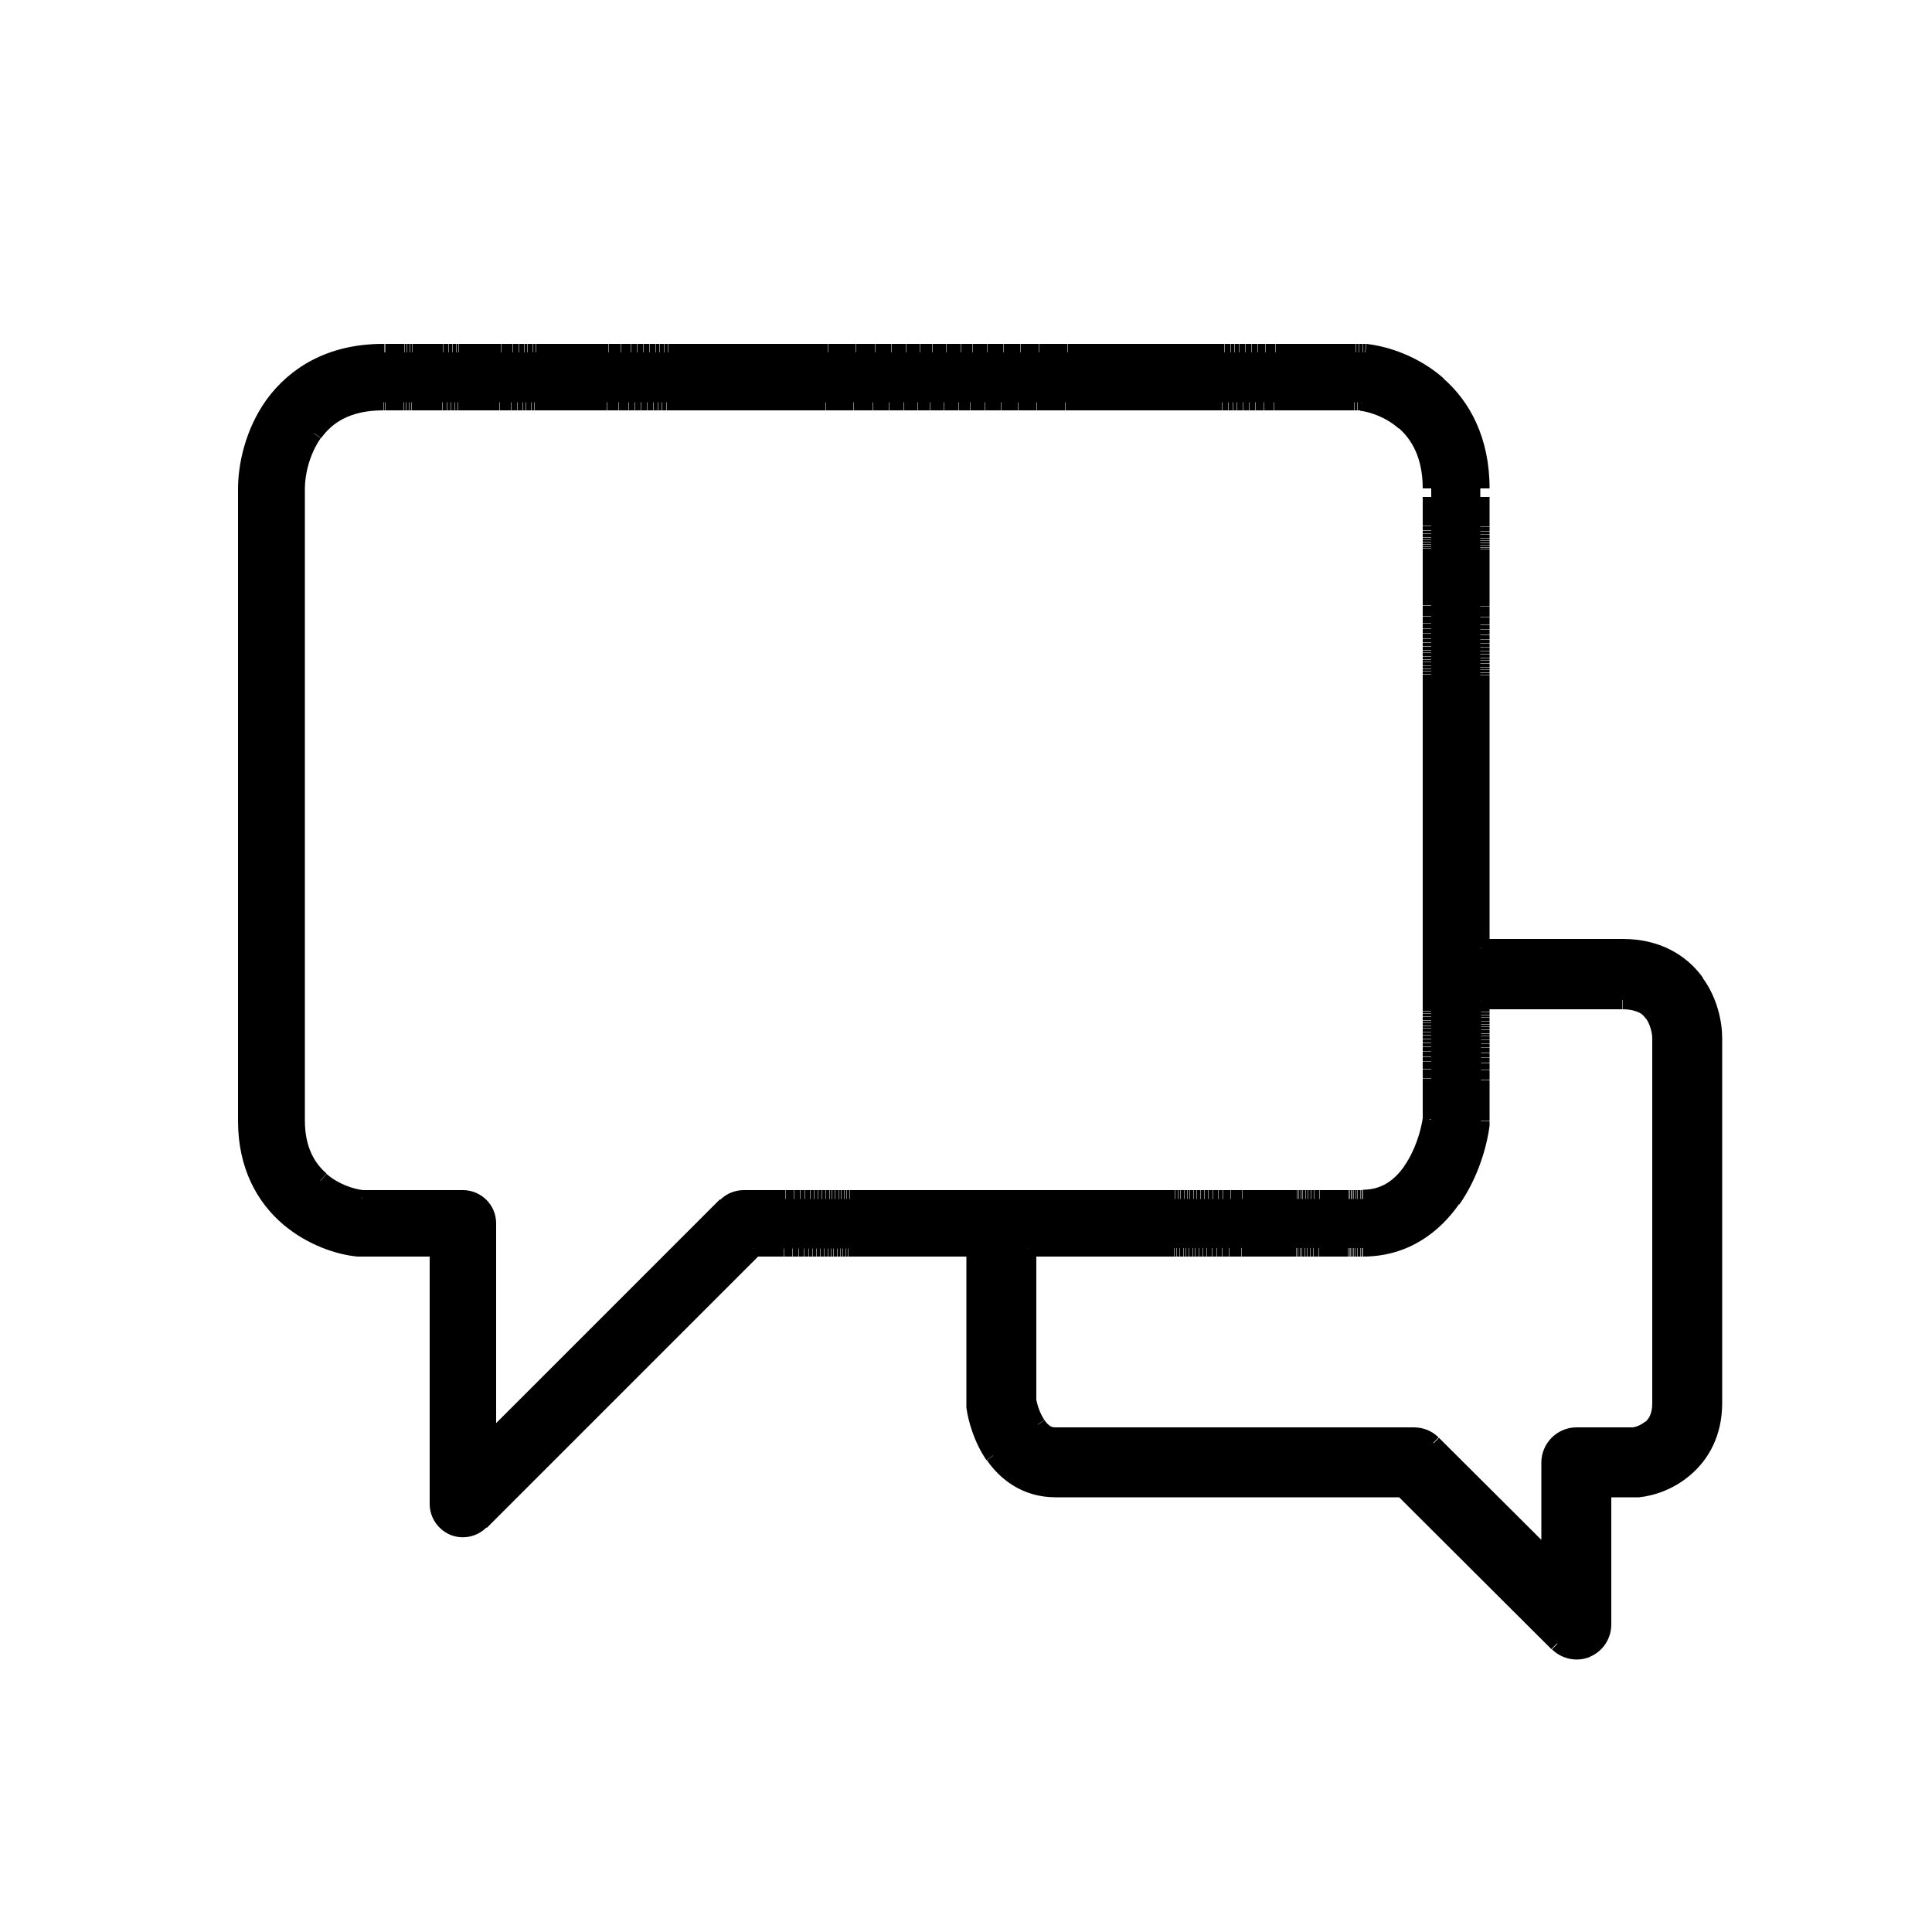 <?xml version="1.0" encoding="UTF-8"?>
<svg id="Layer_1" data-name="Layer 1" xmlns="http://www.w3.org/2000/svg" viewBox="0 0 50 50">
  <path d="M7.67,12.64c0-.38.12-.96.45-1.42.31-.43.84-.81,1.78-.81h25.33c.29.03.74.18,1.12.51.37.32.69.85.69,1.72h0v.03h0v.03h0v.03h0v.03h0v.03h0v.03h0v.03h0v16.12h0c-.05.37-.22.91-.52,1.34-.3.43-.7.72-1.26.72h-16.02c-.17,0-.34.07-.46.19l-6.16,6.16v-5.7c0-.36-.29-.65-.65-.65h-2.62c-.28-.03-.7-.17-1.06-.47-.34-.29-.64-.76-.64-1.53V12.64ZM9.91,9.11c-1.36,0-2.28.58-2.83,1.35-.53.73-.7,1.6-.7,2.18v16.37c0,1.16.47,1.99,1.09,2.52.6.51,1.3.73,1.8.78.02,0,.04,0,.06,0h2v6.61c0,.26.16.5.4.6.24.1.52.04.71-.14l7.07-7.07h5.71v4.01s0,.06,0,.09c.04.34.18.83.48,1.26.31.45.84.87,1.6.87h8.99l4,3.99c.2.2.5.26.75.15.26-.11.43-.36.43-.64v-3.5h.84s.05,0,.07,0c.34-.03.81-.18,1.21-.52.43-.36.74-.93.74-1.69v-9.45c0-.39-.11-.96-.46-1.44-.38-.52-1-.91-1.9-.91h-3.66v-11.65h0v-.03h0v-.03h0v-.03h0v-.03h0v-.03h0v-.03h0v-.03h0v-.03c0-1.25-.48-2.12-1.13-2.69-.62-.55-1.36-.78-1.88-.83-.02,0-.04,0-.06,0H9.91ZM38.33,25.9h0v3.11s0,.06,0,.08c-.07.52-.29,1.29-.74,1.94-.47.67-1.22,1.27-2.32,1.27h-8.66v3.95c.03.17.11.42.24.61.13.19.28.28.47.28h9.28c.18,0,.36.07.49.2l3.02,3.01v-2.52c0-.38.31-.69.69-.69h1.49c.11-.02.29-.08.43-.2.13-.11.26-.29.26-.64v-9.45c0-.17-.06-.43-.2-.63-.12-.17-.33-.34-.77-.34h-3.66Z" style="fill-rule: evenodd;"/>
  <path d="M8.13,11.22l-.18-.13h0l.18.13ZM35.23,10.41l.03-.21s-.02,0-.03,0v.22ZM36.35,10.92l.14-.16h0l-.14.16ZM37.04,28.97l.21.03s0-.02,0-.03h-.22ZM36.52,30.3l-.18-.12h0l.18.12ZM18.79,31.2l-.15-.15h0l.15.15ZM12.63,37.36h-.22c0,.09.05.17.13.2.08.03.17.02.24-.05l-.15-.15ZM9.37,31.01l-.03.21s.02,0,.03,0v-.22ZM8.31,30.54l-.14.16h0l.14-.16ZM7.08,10.46l.18.13h0l-.18-.13ZM7.47,31.53l-.14.16h0l.14-.16ZM9.27,32.31l-.02.21h0l.02-.21ZM11.33,32.31h.22c0-.12-.1-.22-.22-.22v.22ZM11.73,39.52l-.08.2h0l.08-.2ZM12.44,39.38l-.15-.15h0l.15.15ZM19.51,32.31v-.22c-.06,0-.11.02-.15.06l.15.15ZM25.22,32.31h.22c0-.12-.1-.22-.22-.22v.22ZM25.23,36.41l.21-.03h0l-.21.03ZM25.71,37.67l.18-.12h0l-.18.12ZM36.31,38.54l.15-.15s-.1-.06-.15-.06v.22ZM40.31,42.53l-.15.15h0l.15-.15ZM41.06,42.68l-.08-.2h0l.08.2ZM41.49,38.54v-.22c-.12,0-.22.1-.22.22h.22ZM42.4,38.53l-.02-.21h0l.02.21ZM43.61,38.01l.14.16h0l-.14-.16ZM43.89,25.43l-.18.13h0l.18-.13ZM38.33,24.52h-.22c0,.12.1.22.22.22v-.22ZM37.21,9.95l.14-.16h0l-.14.16ZM35.33,9.12l.02-.22h0l-.02.22ZM38.33,25.9v-.22c-.12,0-.22.1-.22.22h.22ZM38.33,29.1l-.21-.03h0l.21.03ZM37.59,31.04l.18.12h0l-.18-.12ZM26.61,32.31v-.22c-.12,0-.22.1-.22.22h.22ZM26.61,36.27h-.22s0,.02,0,.04l.21-.04ZM26.85,36.88l.18-.12h0l-.18.12ZM37.08,37.36l-.15.15h0l.15-.15ZM40.11,40.37l-.15.15c.06.06.15.08.24.05.08-.03.13-.11.13-.2h-.22ZM42.29,37.15v.22s.02,0,.03,0l-.03-.21ZM42.72,36.96l-.14-.16h0l.14.16ZM42.77,26.24l.17-.13h0l-.17.13ZM7.95,11.09c-.37.51-.49,1.14-.49,1.55h.43c0-.34.11-.87.41-1.3l-.35-.25ZM9.91,10.19c-1.01,0-1.6.41-1.95.9l.35.25c.27-.38.73-.72,1.6-.72v-.43ZM9.92,10.19h-.01v.43h.01v-.43ZM9.93,10.19h-.01v.43h.01v-.43ZM9.95,10.19h-.01v.43h.01v-.43ZM9.96,10.19h-.01v.43h.01v-.43ZM9.98,10.19h-.01v.43h.01v-.43ZM9.99,10.19h-.02v.43h.02v-.43ZM10.01,10.19h-.02v.43h.02v-.43ZM10.02,10.19h-.02v.43h.02v-.43ZM10.04,10.19h-.02v.43h.02v-.43ZM10.06,10.19h-.02v.43h.02v-.43ZM10.07,10.19h-.02v.43h.02v-.43ZM10.09,10.19h-.02v.43h.02v-.43ZM10.11,10.19h-.02v.43h.02v-.43ZM10.13,10.19h-.02v.43h.02v-.43ZM10.14,10.19h-.02v.43h.02v-.43ZM10.16,10.19h-.02v.43h.02v-.43ZM10.18,10.19h-.02v.43h.02v-.43ZM10.2,10.19h-.02v.43h.02v-.43ZM10.22,10.19h-.02v.43h.02v-.43ZM10.24,10.19h-.02v.43h.02v-.43ZM10.26,10.19h-.02v.43h.02v-.43ZM10.28,10.19h-.02v.43h.02v-.43ZM10.3,10.19h-.02v.43h.02v-.43ZM10.32,10.19h-.02v.43h.02v-.43ZM10.34,10.19h-.02v.43h.02v-.43ZM10.36,10.19h-.02v.43h.02v-.43ZM10.38,10.19h-.02v.43h.02v-.43ZM10.4,10.19h-.02v.43h.02v-.43ZM10.42,10.19h-.02v.43h.02v-.43ZM10.44,10.19h-.02v.43h.02v-.43ZM10.47,10.19h-.02v.43h.02v-.43ZM10.49,10.19h-.02v.43h.02v-.43ZM10.51,10.19h-.02v.43h.02v-.43ZM10.54,10.19h-.02v.43h.02v-.43ZM10.56,10.19h-.02v.43h.02v-.43ZM10.58,10.19h-.02v.43h.02v-.43ZM10.61,10.19h-.02v.43h.02v-.43ZM10.63,10.19h-.02v.43h.02v-.43ZM10.65,10.19h-.02v.43h.02v-.43ZM10.68,10.19h-.02v.43h.02v-.43ZM10.7,10.19h-.03v.43h.03v-.43ZM10.73,10.19h-.03v.43h.03v-.43ZM10.76,10.19h-.03v.43h.03v-.43ZM10.78,10.19h-.03v.43h.03v-.43ZM10.81,10.19h-.03v.43h.03v-.43ZM10.83,10.19h-.03v.43h.03v-.43ZM10.86,10.19h-.03v.43h.03v-.43ZM10.89,10.19h-.03v.43h.03v-.43ZM10.91,10.19h-.03v.43h.03v-.43ZM10.94,10.19h-.03v.43h.03v-.43ZM10.97,10.19h-.03v.43h.03v-.43ZM11,10.19h-.03v.43h.03v-.43ZM11.03,10.19h-.03v.43h.03v-.43ZM11.05,10.19h-.03v.43h.03v-.43ZM11.08,10.19h-.03v.43h.03v-.43ZM11.11,10.19h-.03v.43h.03v-.43ZM11.14,10.19h-.03v.43h.03v-.43ZM11.17,10.19h-.03v.43h.03v-.43ZM11.2,10.19h-.03v.43h.03v-.43ZM11.23,10.19h-.03v.43h.03v-.43ZM11.26,10.19h-.03v.43h.03v-.43ZM11.29,10.19h-.03v.43h.03v-.43ZM11.32,10.19h-.03v.43h.03v-.43ZM11.35,10.19h-.03v.43h.03v-.43ZM11.38,10.19h-.03v.43h.03v-.43ZM11.41,10.19h-.03v.43h.03v-.43ZM11.44,10.19h-.03v.43h.03v-.43ZM11.48,10.19h-.03v.43h.03v-.43ZM11.51,10.19h-.03v.43h.03v-.43ZM11.54,10.19h-.03v.43h.03v-.43ZM11.57,10.19h-.03v.43h.03v-.43ZM11.61,10.19h-.03v.43h.03v-.43ZM11.64,10.19h-.03v.43h.03v-.43ZM11.67,10.19h-.03v.43h.03v-.43ZM11.71,10.19h-.03v.43h.03v-.43ZM11.74,10.19h-.03v.43h.03v-.43ZM11.77,10.19h-.03v.43h.03v-.43ZM11.81,10.19h-.03v.43h.03v-.43ZM11.84,10.19h-.03v.43h.03v-.43ZM11.88,10.19h-.03v.43h.03v-.43ZM11.91,10.19h-.03v.43h.03v-.43ZM11.95,10.19h-.04v.43h.04v-.43ZM11.98,10.19h-.04v.43h.04v-.43ZM12.02,10.19h-.04v.43h.04v-.43ZM12.05,10.19h-.04v.43h.04v-.43ZM12.09,10.19h-.04v.43h.04v-.43ZM12.13,10.19h-.04v.43h.04v-.43ZM12.16,10.19h-.04v.43h.04v-.43ZM12.2,10.19h-.04v.43h.04v-.43ZM12.24,10.19h-.04v.43h.04v-.43ZM12.27,10.19h-.04v.43h.04v-.43ZM12.31,10.19h-.04v.43h.04v-.43ZM12.35,10.19h-.04v.43h.04v-.43ZM12.38,10.19h-.04v.43h.04v-.43ZM12.42,10.19h-.04v.43h.04v-.43ZM12.46,10.19h-.04v.43h.04v-.43ZM12.5,10.19h-.04v.43h.04v-.43ZM12.54,10.19h-.04v.43h.04v-.43ZM12.58,10.19h-.04v.43h.04v-.43ZM12.62,10.19h-.04v.43h.04v-.43ZM12.65,10.19h-.04v.43h.04v-.43ZM12.69,10.19h-.04v.43h.04v-.43ZM12.73,10.19h-.04v.43h.04v-.43ZM12.77,10.19h-.04v.43h.04v-.43ZM12.81,10.19h-.04v.43h.04v-.43ZM12.85,10.19h-.04v.43h.04v-.43ZM12.89,10.19h-.04v.43h.04v-.43ZM12.93,10.19h-.04v.43h.04v-.43ZM12.98,10.19h-.04v.43h.04v-.43ZM13.02,10.19h-.04v.43h.04v-.43ZM13.06,10.19h-.04v.43h.04v-.43ZM13.1,10.19h-.04v.43h.04v-.43ZM13.14,10.19h-.04v.43h.04v-.43ZM13.18,10.19h-.04v.43h.04v-.43ZM13.22,10.19h-.04v.43h.04v-.43ZM13.27,10.19h-.04v.43h.04v-.43ZM13.31,10.19h-.04v.43h.04v-.43ZM13.35,10.19h-.04v.43h.04v-.43ZM13.39,10.19h-.04v.43h.04v-.43ZM13.44,10.19h-.04v.43h.04v-.43ZM13.48,10.19h-.04v.43h.04v-.43ZM13.52,10.19h-.04v.43h.04v-.43ZM13.57,10.19h-.04v.43h.04v-.43ZM13.61,10.19h-.04v.43h.04v-.43ZM13.66,10.19h-.04v.43h.04v-.43ZM13.7,10.19h-.04v.43h.04v-.43ZM13.74,10.19h-.04v.43h.04v-.43ZM13.79,10.19h-.04v.43h.04v-.43ZM13.83,10.19h-.04v.43h.04v-.43ZM13.88,10.19h-.04v.43h.04v-.43ZM13.92,10.19h-.04v.43h.04v-.43ZM13.97,10.19h-.05v.43h.05v-.43ZM14.01,10.19h-.05v.43h.05v-.43ZM14.06,10.19h-.05v.43h.05v-.43ZM14.1,10.19h-.05v.43h.05v-.43ZM14.15,10.19h-.05v.43h.05v-.43ZM14.2,10.19h-.05v.43h.05v-.43ZM14.24,10.19h-.05v.43h.05v-.43ZM14.29,10.19h-.05v.43h.05v-.43ZM14.34,10.19h-.05v.43h.05v-.43ZM14.38,10.19h-.05v.43h.05v-.43ZM14.43,10.19h-.05v.43h.05v-.43ZM14.48,10.19h-.05v.43h.05v-.43ZM14.52,10.19h-.05v.43h.05v-.43ZM14.57,10.19h-.05v.43h.05v-.43ZM14.62,10.19h-.05v.43h.05v-.43ZM14.67,10.19h-.05v.43h.05v-.43ZM14.71,10.19h-.05v.43h.05v-.43ZM14.76,10.19h-.05v.43h.05v-.43ZM14.81,10.19h-.05v.43h.05v-.43ZM14.86,10.19h-.05v.43h.05v-.43ZM14.91,10.19h-.05v.43h.05v-.43ZM14.96,10.19h-.05v.43h.05v-.43ZM15,10.19h-.05v.43h.05v-.43ZM15.05,10.19h-.05v.43h.05v-.43ZM15.1,10.19h-.05v.43h.05v-.43ZM15.15,10.19h-.05v.43h.05v-.43ZM15.2,10.19h-.05v.43h.05v-.43ZM15.25,10.19h-.05v.43h.05v-.43ZM15.3,10.19h-.05v.43h.05v-.43ZM15.35,10.19h-.05v.43h.05v-.43ZM15.4,10.19h-.05v.43h.05v-.43ZM15.45,10.19h-.05v.43h.05v-.43ZM15.5,10.19h-.05v.43h.05v-.43ZM15.55,10.19h-.05v.43h.05v-.43ZM15.6,10.19h-.05v.43h.05v-.43ZM15.65,10.19h-.05v.43h.05v-.43ZM15.7,10.19h-.05v.43h.05v-.43ZM15.76,10.19h-.05v.43h.05v-.43ZM15.81,10.19h-.05v.43h.05v-.43ZM15.86,10.19h-.05v.43h.05v-.43ZM15.91,10.19h-.05v.43h.05v-.43ZM15.96,10.19h-.05v.43h.05v-.43ZM16.01,10.19h-.05v.43h.05v-.43ZM16.07,10.19h-.05v.43h.05v-.43ZM16.12,10.19h-.05v.43h.05v-.43ZM16.17,10.19h-.05v.43h.05v-.43ZM16.22,10.19h-.05v.43h.05v-.43ZM16.27,10.19h-.05v.43h.05v-.43ZM16.33,10.19h-.05v.43h.05v-.43ZM16.38,10.19h-.05v.43h.05v-.43ZM16.43,10.19h-.05v.43h.05v-.43ZM16.49,10.19h-.05v.43h.05v-.43ZM16.54,10.19h-.05v.43h.05v-.43ZM16.59,10.19h-.05v.43h.05v-.43ZM16.65,10.19h-.05v.43h.05v-.43ZM16.7,10.19h-.05v.43h.05v-.43ZM16.75,10.19h-.05v.43h.05v-.43ZM16.81,10.19h-.05v.43h.05v-.43ZM16.86,10.19h-.05v.43h.05v-.43ZM16.91,10.19h-.05v.43h.05v-.43ZM16.97,10.19h-.05v.43h.05v-.43ZM17.02,10.19h-.05v.43h.05v-.43ZM17.08,10.19h-.05v.43h.05v-.43ZM17.13,10.19h-.05v.43h.05v-.43ZM17.19,10.19h-.05v.43h.05v-.43ZM17.24,10.19h-.05v.43h.05v-.43ZM17.3,10.19h-.05v.43h.05v-.43ZM17.35,10.19h-.06v.43h.06v-.43ZM17.41,10.19h-.06v.43h.06v-.43ZM17.46,10.19h-.06v.43h.06v-.43ZM17.52,10.19h-.06v.43h.06v-.43ZM17.57,10.19h-.06v.43h.06v-.43ZM17.63,10.19h-.06v.43h.06v-.43ZM17.68,10.19h-.06v.43h.06v-.43ZM17.74,10.19h-.06v.43h.06v-.43ZM17.79,10.19h-.06v.43h.06v-.43ZM17.85,10.19h-.06v.43h.06v-.43ZM17.91,10.19h-.06v.43h.06v-.43ZM17.96,10.19h-.06v.43h.06v-.43ZM18.02,10.19h-.06v.43h.06v-.43ZM18.07,10.19h-.06v.43h.06v-.43ZM18.13,10.19h-.06v.43h.06v-.43ZM18.19,10.19h-.06v.43h.06v-.43ZM18.24,10.19h-.06v.43h.06v-.43ZM18.3,10.19h-.06v.43h.06v-.43ZM18.36,10.19h-.06v.43h.06v-.43ZM18.42,10.19h-.06v.43h.06v-.43ZM18.47,10.19h-.06v.43h.06v-.43ZM18.53,10.19h-.06v.43h.06v-.43ZM18.59,10.19h-.06v.43h.06v-.43ZM18.64,10.19h-.06v.43h.06v-.43ZM18.7,10.19h-.06v.43h.06v-.43ZM18.76,10.19h-.06v.43h.06v-.43ZM18.82,10.19h-.06v.43h.06v-.43ZM18.87,10.19h-.06v.43h.06v-.43ZM18.93,10.19h-.06v.43h.06v-.43ZM18.99,10.19h-.06v.43h.06v-.43ZM19.05,10.19h-.06v.43h.06v-.43ZM19.11,10.19h-.06v.43h.06v-.43ZM19.16,10.19h-.06v.43h.06v-.43ZM19.22,10.19h-.06v.43h.06v-.43ZM19.28,10.19h-.06v.43h.06v-.43ZM19.34,10.19h-.06v.43h.06v-.43ZM19.4,10.19h-.06v.43h.06v-.43ZM19.46,10.19h-.06v.43h.06v-.43ZM19.51,10.19h-.06v.43h.06v-.43ZM19.57,10.19h-.06v.43h.06v-.43ZM19.63,10.19h-.06v.43h.06v-.43ZM19.69,10.19h-.06v.43h.06v-.43ZM19.75,10.19h-.06v.43h.06v-.43ZM19.81,10.19h-.06v.43h.06v-.43ZM19.87,10.19h-.06v.43h.06v-.43ZM19.93,10.19h-.06v.43h.06v-.43ZM19.99,10.19h-.06v.43h.06v-.43ZM20.05,10.19h-.06v.43h.06v-.43ZM20.1,10.19h-.06v.43h.06v-.43ZM20.16,10.19h-.06v.43h.06v-.43ZM20.22,10.19h-.06v.43h.06v-.43ZM20.28,10.19h-.06v.43h.06v-.43ZM20.34,10.19h-.06v.43h.06v-.43ZM20.4,10.19h-.06v.43h.06v-.43ZM20.46,10.19h-.06v.43h.06v-.43ZM20.52,10.19h-.06v.43h.06v-.43ZM20.58,10.19h-.06v.43h.06v-.43ZM20.64,10.19h-.06v.43h.06v-.43ZM20.7,10.19h-.06v.43h.06v-.43ZM20.76,10.19h-.06v.43h.06v-.43ZM20.82,10.19h-.06v.43h.06v-.43ZM20.88,10.19h-.06v.43h.06v-.43ZM20.94,10.19h-.06v.43h.06v-.43ZM21,10.19h-.06v.43h.06v-.43ZM21.06,10.19h-.06v.43h.06v-.43ZM21.12,10.19h-.06v.43h.06v-.43ZM21.18,10.19h-.06v.43h.06v-.43ZM21.24,10.19h-.06v.43h.06v-.43ZM21.3,10.19h-.06v.43h.06v-.43ZM21.36,10.19h-.06v.43h.06v-.43ZM21.43,10.19h-.06v.43h.06v-.43ZM21.49,10.19h-.06v.43h.06v-.43ZM21.55,10.19h-.06v.43h.06v-.43ZM21.61,10.19h-.06v.43h.06v-.43ZM21.67,10.19h-.06v.43h.06v-.43ZM21.73,10.19h-.06v.43h.06v-.43ZM21.79,10.19h-.06v.43h.06v-.43ZM21.85,10.19h-.06v.43h.06v-.43ZM21.91,10.19h-.06v.43h.06v-.43ZM21.97,10.19h-.06v.43h.06v-.43ZM22.03,10.19h-.06v.43h.06v-.43ZM22.09,10.19h-.06v.43h.06v-.43ZM22.16,10.19h-.06v.43h.06v-.43ZM22.22,10.19h-.06v.43h.06v-.43ZM22.28,10.19h-.06v.43h.06v-.43ZM22.34,10.19h-.06v.43h.06v-.43ZM22.4,10.19h-.06v.43h.06v-.43ZM22.46,10.19h-.06v.43h.06v-.43ZM22.52,10.19h-.06v.43h.06v-.43ZM22.58,10.19h-.06v.43h.06v-.43ZM22.65,10.19h-.06v.43h.06v-.43ZM22.71,10.19h-.06v.43h.06v-.43ZM22.77,10.19h-.06v.43h.06v-.43ZM22.83,10.19h-.06v.43h.06v-.43ZM22.89,10.19h-.06v.43h.06v-.43ZM22.95,10.19h-.06v.43h.06v-.43ZM23.01,10.19h-.06v.43h.06v-.43ZM23.08,10.19h-.06v.43h.06v-.43ZM23.14,10.19h-.06v.43h.06v-.43ZM23.2,10.19h-.06v.43h.06v-.43ZM23.26,10.19h-.06v.43h.06v-.43ZM23.32,10.19h-.06v.43h.06v-.43ZM23.38,10.19h-.06v.43h.06v-.43ZM23.45,10.19h-.06v.43h.06v-.43ZM23.51,10.19h-.06v.43h.06v-.43ZM23.57,10.19h-.06v.43h.06v-.43ZM23.63,10.19h-.06v.43h.06v-.43ZM23.69,10.19h-.06v.43h.06v-.43ZM23.75,10.19h-.06v.43h.06v-.43ZM23.82,10.19h-.06v.43h.06v-.43ZM23.88,10.19h-.06v.43h.06v-.43ZM23.94,10.19h-.06v.43h.06v-.43ZM24,10.19h-.06v.43h.06v-.43ZM24.06,10.19h-.06v.43h.06v-.43ZM24.13,10.19h-.06v.43h.06v-.43ZM24.19,10.19h-.06v.43h.06v-.43ZM24.25,10.19h-.06v.43h.06v-.43ZM24.31,10.19h-.06v.43h.06v-.43ZM24.37,10.19h-.06v.43h.06v-.43ZM24.43,10.19h-.06v.43h.06v-.43ZM24.5,10.19h-.06v.43h.06v-.43ZM24.56,10.19h-.06v.43h.06v-.43ZM24.62,10.19h-.06v.43h.06v-.43ZM24.68,10.19h-.06v.43h.06v-.43ZM24.74,10.19h-.06v.43h.06v-.43ZM24.8,10.19h-.06v.43h.06v-.43ZM24.87,10.19h-.06v.43h.06v-.43ZM24.93,10.19h-.06v.43h.06v-.43ZM24.99,10.19h-.06v.43h.06v-.43ZM25.05,10.19h-.06v.43h.06v-.43ZM25.11,10.19h-.06v.43h.06v-.43ZM25.18,10.19h-.06v.43h.06v-.43ZM25.24,10.19h-.06v.43h.06v-.43ZM25.3,10.19h-.06v.43h.06v-.43ZM25.36,10.19h-.06v.43h.06v-.43ZM25.42,10.19h-.06v.43h.06v-.43ZM25.48,10.19h-.06v.43h.06v-.43ZM25.55,10.19h-.06v.43h.06v-.43ZM25.61,10.19h-.06v.43h.06v-.43ZM25.67,10.19h-.06v.43h.06v-.43ZM25.73,10.19h-.06v.43h.06v-.43ZM25.79,10.19h-.06v.43h.06v-.43ZM25.85,10.19h-.06v.43h.06v-.43ZM25.91,10.19h-.06v.43h.06v-.43ZM25.98,10.19h-.06v.43h.06v-.43ZM26.04,10.19h-.06v.43h.06v-.43ZM26.1,10.19h-.06v.43h.06v-.43ZM26.16,10.19h-.06v.43h.06v-.43ZM26.22,10.19h-.06v.43h.06v-.43ZM26.28,10.19h-.06v.43h.06v-.43ZM26.34,10.19h-.06v.43h.06v-.43ZM26.41,10.19h-.06v.43h.06v-.43ZM26.47,10.19h-.06v.43h.06v-.43ZM26.53,10.19h-.06v.43h.06v-.43ZM26.59,10.19h-.06v.43h.06v-.43ZM26.65,10.19h-.06v.43h.06v-.43ZM26.71,10.19h-.06v.43h.06v-.43ZM26.77,10.19h-.06v.43h.06v-.43ZM26.83,10.19h-.06v.43h.06v-.43ZM26.9,10.19h-.06v.43h.06v-.43ZM26.96,10.19h-.06v.43h.06v-.43ZM27.02,10.19h-.06v.43h.06v-.43ZM27.08,10.19h-.06v.43h.06v-.43ZM27.14,10.19h-.06v.43h.06v-.43ZM27.2,10.19h-.06v.43h.06v-.43ZM27.26,10.19h-.06v.43h.06v-.43ZM27.32,10.19h-.06v.43h.06v-.43ZM27.38,10.19h-.06v.43h.06v-.43ZM27.44,10.19h-.06v.43h.06v-.43ZM27.5,10.19h-.06v.43h.06v-.43ZM27.56,10.19h-.06v.43h.06v-.43ZM27.63,10.19h-.06v.43h.06v-.43ZM27.69,10.19h-.06v.43h.06v-.43ZM27.75,10.19h-.06v.43h.06v-.43ZM27.81,10.19h-.06v.43h.06v-.43ZM27.87,10.19h-.06v.43h.06v-.43ZM27.93,10.19h-.06v.43h.06v-.43ZM27.99,10.19h-.06v.43h.06v-.43ZM28.05,10.19h-.06v.43h.06v-.43ZM28.11,10.19h-.06v.43h.06v-.43ZM28.17,10.19h-.06v.43h.06v-.43ZM28.23,10.19h-.06v.43h.06v-.43ZM28.29,10.19h-.06v.43h.06v-.43ZM28.35,10.19h-.06v.43h.06v-.43ZM28.41,10.19h-.06v.43h.06v-.43ZM28.47,10.19h-.06v.43h.06v-.43ZM28.53,10.19h-.06v.43h.06v-.43ZM28.59,10.19h-.06v.43h.06v-.43ZM28.65,10.19h-.06v.43h.06v-.43ZM28.71,10.19h-.06v.43h.06v-.43ZM28.76,10.19h-.06v.43h.06v-.43ZM28.82,10.19h-.06v.43h.06v-.43ZM28.88,10.19h-.06v.43h.06v-.43ZM28.94,10.19h-.06v.43h.06v-.43ZM29,10.19h-.06v.43h.06v-.43ZM29.06,10.19h-.06v.43h.06v-.43ZM29.12,10.19h-.06v.43h.06v-.43ZM29.18,10.19h-.06v.43h.06v-.43ZM29.24,10.19h-.06v.43h.06v-.43ZM29.3,10.19h-.06v.43h.06v-.43ZM29.36,10.19h-.06v.43h.06v-.43ZM29.41,10.19h-.06v.43h.06v-.43ZM29.47,10.19h-.06v.43h.06v-.43ZM29.53,10.19h-.06v.43h.06v-.43ZM29.59,10.19h-.06v.43h.06v-.43ZM29.65,10.19h-.06v.43h.06v-.43ZM29.71,10.19h-.06v.43h.06v-.43ZM29.76,10.19h-.06v.43h.06v-.43ZM29.82,10.19h-.06v.43h.06v-.43ZM29.88,10.19h-.06v.43h.06v-.43ZM29.94,10.19h-.06v.43h.06v-.43ZM30,10.19h-.06v.43h.06v-.43ZM30.05,10.19h-.06v.43h.06v-.43ZM30.11,10.19h-.06v.43h.06v-.43ZM30.17,10.19h-.06v.43h.06v-.43ZM30.23,10.19h-.06v.43h.06v-.43ZM30.28,10.19h-.06v.43h.06v-.43ZM30.34,10.19h-.06v.43h.06v-.43ZM30.4,10.19h-.06v.43h.06v-.43ZM30.46,10.19h-.06v.43h.06v-.43ZM30.51,10.19h-.06v.43h.06v-.43ZM30.57,10.19h-.06v.43h.06v-.43ZM30.63,10.19h-.06v.43h.06v-.43ZM30.68,10.19h-.06v.43h.06v-.43ZM30.74,10.19h-.06v.43h.06v-.43ZM30.8,10.19h-.06v.43h.06v-.43ZM30.85,10.19h-.06v.43h.06v-.43ZM30.91,10.19h-.06v.43h.06v-.43ZM30.96,10.19h-.06v.43h.06v-.43ZM31.02,10.19h-.06v.43h.06v-.43ZM31.08,10.19h-.06v.43h.06v-.43ZM31.13,10.19h-.06v.43h.06v-.43ZM31.19,10.19h-.06v.43h.06v-.43ZM31.24,10.19h-.06v.43h.06v-.43ZM31.3,10.19h-.06v.43h.06v-.43ZM31.36,10.19h-.06v.43h.06v-.43ZM31.41,10.19h-.06v.43h.06v-.43ZM31.47,10.19h-.06v.43h.06v-.43ZM31.52,10.19h-.06v.43h.06v-.43ZM31.58,10.19h-.06v.43h.06v-.43ZM31.63,10.19h-.05v.43h.05v-.43ZM31.69,10.19h-.05v.43h.05v-.43ZM31.74,10.19h-.05v.43h.05v-.43ZM31.79,10.19h-.05v.43h.05v-.43ZM31.85,10.19h-.05v.43h.05v-.43ZM31.9,10.19h-.05v.43h.05v-.43ZM31.96,10.19h-.05v.43h.05v-.43ZM32.01,10.19h-.05v.43h.05v-.43ZM32.07,10.19h-.05v.43h.05v-.43ZM32.12,10.19h-.05v.43h.05v-.43ZM32.17,10.19h-.05v.43h.05v-.43ZM32.23,10.19h-.05v.43h.05v-.43ZM32.28,10.19h-.05v.43h.05v-.43ZM32.33,10.19h-.05v.43h.05v-.43ZM32.39,10.19h-.05v.43h.05v-.43ZM32.44,10.19h-.05v.43h.05v-.43ZM32.49,10.19h-.05v.43h.05v-.43ZM32.55,10.19h-.05v.43h.05v-.43ZM32.6,10.19h-.05v.43h.05v-.43ZM32.65,10.19h-.05v.43h.05v-.43ZM32.7,10.19h-.05v.43h.05v-.43ZM32.76,10.19h-.05v.43h.05v-.43ZM32.81,10.19h-.05v.43h.05v-.43ZM32.86,10.19h-.05v.43h.05v-.43ZM32.91,10.19h-.05v.43h.05v-.43ZM32.96,10.19h-.05v.43h.05v-.43ZM33.02,10.19h-.05v.43h.05v-.43ZM33.07,10.19h-.05v.43h.05v-.43ZM33.12,10.19h-.05v.43h.05v-.43ZM33.17,10.19h-.05v.43h.05v-.43ZM33.22,10.19h-.05v.43h.05v-.43ZM33.27,10.19h-.05v.43h.05v-.43ZM33.32,10.19h-.05v.43h.05v-.43ZM33.37,10.19h-.05v.43h.05v-.43ZM33.42,10.19h-.05v.43h.05v-.43ZM33.47,10.19h-.05v.43h.05v-.43ZM33.52,10.19h-.05v.43h.05v-.43ZM33.57,10.19h-.05v.43h.05v-.43ZM33.62,10.19h-.05v.43h.05v-.43ZM33.67,10.19h-.05v.43h.05v-.43ZM33.72,10.19h-.05v.43h.05v-.43ZM33.77,10.19h-.05v.43h.05v-.43ZM33.82,10.19h-.05v.43h.05v-.43ZM33.87,10.19h-.05v.43h.05v-.43ZM33.92,10.19h-.05v.43h.05v-.43ZM33.97,10.19h-.05v.43h.05v-.43ZM34.02,10.19h-.05v.43h.05v-.43ZM34.07,10.19h-.05v.43h.05v-.43ZM34.11,10.19h-.05v.43h.05v-.43ZM34.16,10.19h-.05v.43h.05v-.43ZM34.21,10.19h-.05v.43h.05v-.43ZM34.26,10.19h-.05v.43h.05v-.43ZM34.3,10.19h-.05v.43h.05v-.43ZM34.35,10.19h-.05v.43h.05v-.43ZM34.4,10.19h-.05v.43h.05v-.43ZM34.45,10.19h-.05v.43h.05v-.43ZM34.49,10.19h-.05v.43h.05v-.43ZM34.54,10.19h-.05v.43h.05v-.43ZM34.59,10.19h-.05v.43h.05v-.43ZM34.63,10.19h-.05v.43h.05v-.43ZM34.68,10.19h-.05v.43h.05v-.43ZM34.73,10.19h-.05v.43h.05v-.43ZM34.77,10.19h-.05v.43h.05v-.43ZM34.82,10.19h-.05v.43h.05v-.43ZM34.86,10.19h-.05v.43h.05v-.43ZM34.91,10.19h-.05v.43h.05v-.43ZM34.95,10.19h-.05v.43h.05v-.43ZM35,10.19h-.05v.43h.05v-.43ZM35.04,10.19h-.04v.43h.04v-.43ZM35.09,10.19h-.04v.43h.04v-.43ZM35.13,10.19h-.04v.43h.04v-.43ZM35.18,10.19h-.04v.43h.04v-.43ZM35.22,10.19h-.04v.43h.04v-.43ZM35.23,10.19h0v.43h0v-.43ZM36.49,10.76c-.41-.37-.91-.53-1.24-.56l-.05.43c.25.03.66.16,1,.46l.29-.32ZM37.25,12.64c0-.94-.35-1.52-.76-1.88l-.29.32c.32.28.62.75.62,1.56h.43ZM37.25,12.66h0s-.43-.01-.43-.01h0s.43.01.43.01ZM37.25,12.67h0s-.43-.01-.43-.01h0s.43.01.43.01ZM37.25,12.68h0s-.43-.01-.43-.01h0s.43.01.43.01ZM37.25,12.69h0s-.43-.01-.43-.01h0s.43.01.43.01ZM37.25,12.71h0s-.43-.01-.43-.01h0s.43.01.43.01ZM37.25,12.72h0s-.43-.01-.43-.01h0s.43.01.43.01ZM37.25,12.73h0s-.43-.01-.43-.01h0s.43.01.43.01ZM37.25,12.75h0s-.43-.01-.43-.01h0s.43.01.43.01ZM37.25,12.76h0s-.43-.01-.43-.01h0s.43.01.43.01ZM37.25,12.78h0s-.43-.01-.43-.01h0s.43.01.43.01ZM37.25,12.79h0s-.43-.01-.43-.01h0s.43.01.43.01ZM37.25,12.8h0s-.43-.01-.43-.01h0s.43.01.43.01ZM37.25,12.82h0s-.43-.01-.43-.01h0s.43.01.43.01ZM37.25,12.83h0s-.43-.01-.43-.01h0s.43.01.43.01ZM37.25,12.85h0s-.43-.01-.43-.01h0s.43.01.43.01ZM37.25,12.86h0s-.43-.01-.43-.01h0s.43.01.43.01ZM37.25,12.88v-.02h-.43v.02h.43ZM37.25,12.89v-.02h-.43v.02h.43ZM37.25,12.91v-.02h-.43v.02h.43ZM37.25,12.93v-.02h-.43v.02h.43ZM37.25,12.94v-.02h-.43v.02h.43ZM37.25,12.96v-.02h-.43v.02h.43ZM37.25,12.97v-.02h-.43v.02h.43ZM37.25,12.99v-.02h-.43v.02h.43ZM37.25,13.01v-.02h-.43v.02h.43ZM37.25,13.02v-.02h-.43v.02h.43ZM37.25,13.04v-.02h-.43v.02h.43ZM37.25,13.06v-.02h-.43v.02h.43ZM37.25,13.07v-.02h-.43v.02h.43ZM37.25,13.09v-.02h-.43v.02h.43ZM37.25,13.11v-.02h-.43v.02h.43ZM37.25,13.13v-.02h-.43v.02h.43ZM37.25,13.14v-.02h-.43v.02h.43ZM37.25,13.16v-.02h-.43v.02h.43ZM37.25,13.18v-.02h-.43v.02h.43ZM37.25,13.2v-.02h-.43v.02h.43ZM37.25,13.22v-.02h-.43v.02h.43ZM37.25,13.24v-.02h-.43v.02h.43ZM37.25,13.25v-.02h-.43v.02h.43ZM37.25,13.27v-.02h-.43v.02h.43ZM37.25,13.29v-.02h-.43v.02h.43ZM37.25,13.31v-.02h-.43v.02h.43ZM37.25,13.33v-.02h-.43v.02h.43ZM37.25,13.35v-.02h-.43v.02h.43ZM37.25,13.37v-.02h-.43v.02h.43ZM37.25,13.39v-.02h-.43v.02h.43ZM37.25,13.41v-.02h-.43v.02h.43ZM37.25,13.43v-.02h-.43v.02h.43ZM37.25,13.45v-.02h-.43v.02h.43ZM37.25,13.47v-.02h-.43v.02h.43ZM37.25,13.49v-.02h-.43v.02h.43ZM37.25,13.51v-.02h-.43v.02h.43ZM37.25,13.53v-.02h-.43v.02h.43ZM37.25,13.55v-.02h-.43v.02h.43ZM37.25,13.57v-.02h-.43v.02h.43ZM37.25,13.59v-.02h-.43v.02h.43ZM37.25,13.61v-.02h-.43v.02h.43ZM37.25,13.64v-.02h-.43v.02h.43ZM37.25,13.66v-.02h-.43v.02h.43ZM37.25,13.68v-.02h-.43v.02h.43ZM37.25,13.7v-.02h-.43v.02h.43ZM37.25,13.72v-.02h-.43v.02h.43ZM37.25,13.75v-.02h-.43v.02h.43ZM37.25,13.77v-.02h-.43v.02h.43ZM37.25,13.79v-.02h-.43v.02h.43ZM37.25,13.81v-.02h-.43v.02h.43ZM37.25,13.84v-.02h-.43v.02h.43ZM37.25,13.86v-.02h-.43v.02h.43ZM37.25,13.88v-.02h-.43v.02h.43ZM37.25,13.9v-.02h-.43v.02h.43ZM37.25,13.93v-.02h-.43v.02h.43ZM37.25,13.95v-.02h-.43v.02h.43ZM37.25,13.97v-.02h-.43v.02h.43ZM37.25,14v-.02h-.43v.02h.43ZM37.25,14.02v-.02h-.43v.02h.43ZM37.25,14.05v-.02h-.43v.02h.43ZM37.25,14.07v-.02h-.43v.02h.43ZM37.25,14.09v-.02h-.43v.02h.43ZM37.25,14.12v-.02h-.43v.02h.43ZM37.25,14.14v-.02h-.43v.02h.43ZM37.25,14.17v-.02h-.43v.02h.43ZM37.25,14.19v-.02h-.43v.02h.43ZM37.25,14.22v-.02h-.43v.02h.43ZM37.25,14.24v-.02h-.43v.02h.43ZM37.25,14.27v-.03h-.43v.03h.43ZM37.25,14.29v-.03h-.43v.03h.43ZM37.25,14.32v-.03h-.43v.03h.43ZM37.25,14.34v-.03h-.43v.03h.43ZM37.25,14.37v-.03h-.43v.03h.43ZM37.25,14.39v-.03h-.43v.03h.43ZM37.25,14.42v-.03h-.43v.03h.43ZM37.25,14.44v-.03h-.43v.03h.43ZM37.25,14.47v-.03h-.43v.03h.43ZM37.25,14.5v-.03h-.43v.03h.43ZM37.25,14.52v-.03h-.43v.03h.43ZM37.25,14.55v-.03h-.43v.03h.43ZM37.25,14.58v-.03h-.43v.03h.43ZM37.25,14.6v-.03h-.43v.03h.43ZM37.25,14.63v-.03h-.43v.03h.43ZM37.25,14.66v-.03h-.43v.03h.43ZM37.25,14.68v-.03h-.43v.03h.43ZM37.25,14.71v-.03h-.43v.03h.43ZM37.25,14.74v-.03h-.43v.03h.43ZM37.25,14.76v-.03h-.43v.03h.43ZM37.25,14.79v-.03h-.43v.03h.43ZM37.25,14.82v-.03h-.43v.03h.43ZM37.25,14.85v-.03h-.43v.03h.43ZM37.25,14.87v-.03h-.43v.03h.43ZM37.25,14.9v-.03h-.43v.03h.43ZM37.25,14.93v-.03h-.43v.03h.43ZM37.25,14.96v-.03h-.43v.03h.43ZM37.25,14.99v-.03h-.43v.03h.43ZM37.25,15.02v-.03h-.43v.03h.43ZM37.25,15.04v-.03h-.43v.03h.43ZM37.25,15.07v-.03h-.43v.03h.43ZM37.25,15.1v-.03h-.43v.03h.43ZM37.25,15.13v-.03h-.43v.03h.43ZM37.25,15.16v-.03h-.43v.03h.43ZM37.25,15.19v-.03h-.43v.03h.43ZM37.25,15.22v-.03h-.43v.03h.43ZM37.25,15.25v-.03h-.43v.03h.43ZM37.25,15.27v-.03h-.43v.03h.43ZM37.25,15.3v-.03h-.43v.03h.43ZM37.25,15.33v-.03h-.43v.03h.43ZM37.25,15.36v-.03h-.43v.03h.43ZM37.25,15.39v-.03h-.43v.03h.43ZM37.25,15.42v-.03h-.43v.03h.43ZM37.25,15.45v-.03h-.43v.03h.43ZM37.25,15.48v-.03h-.43v.03h.43ZM37.25,15.51v-.03h-.43v.03h.43ZM37.25,15.54v-.03h-.43v.03h.43ZM37.25,15.57v-.03h-.43v.03h.43ZM37.25,15.6v-.03h-.43v.03h.43ZM37.25,15.63v-.03h-.43v.03h.43ZM37.25,15.66v-.03h-.43v.03h.43ZM37.25,15.7v-.03h-.43v.03h.43ZM37.25,15.73v-.03h-.43v.03h.43ZM37.25,15.76v-.03h-.43v.03h.43ZM37.25,15.79v-.03h-.43v.03h.43ZM37.25,15.82v-.03h-.43v.03h.43ZM37.25,15.85v-.03h-.43v.03h.43ZM37.25,15.88v-.03h-.43v.03h.43ZM37.25,15.91v-.03h-.43v.03h.43ZM37.25,15.94v-.03h-.43v.03h.43ZM37.25,15.98v-.03h-.43v.03h.43ZM37.25,16.01v-.03h-.43v.03h.43ZM37.25,16.04v-.03h-.43v.03h.43ZM37.25,16.07v-.03h-.43v.03h.43ZM37.25,16.1v-.03h-.43v.03h.43ZM37.25,16.13v-.03h-.43v.03h.43ZM37.25,16.17v-.03h-.43v.03h.43ZM37.25,16.2v-.03h-.43v.03h.43ZM37.25,16.23v-.03h-.43v.03h.43ZM37.25,16.26v-.03h-.43v.03h.43ZM37.25,16.3v-.03h-.43v.03h.43ZM37.25,16.33v-.03h-.43v.03h.43ZM37.25,16.36v-.03h-.43v.03h.43ZM37.25,16.39v-.03h-.43v.03h.43ZM37.25,16.43v-.03h-.43v.03h.43ZM37.25,16.46v-.03h-.43v.03h.43ZM37.25,16.49v-.03h-.43v.03h.43ZM37.25,16.52v-.03h-.43v.03h.43ZM37.25,16.56v-.03h-.43v.03h.43ZM37.25,16.59v-.03h-.43v.03h.43ZM37.25,16.62v-.03h-.43v.03h.43ZM37.25,16.66v-.03h-.43v.03h.43ZM37.25,16.69v-.03h-.43v.03h.43ZM37.25,16.72v-.03h-.43v.03h.43ZM37.25,16.76v-.03h-.43v.03h.43ZM37.25,16.79v-.03h-.43v.03h.43ZM37.25,16.82v-.03h-.43v.03h.43ZM37.25,16.86v-.03h-.43v.03h.43ZM37.25,16.89v-.03h-.43v.03h.43ZM37.25,16.93v-.03h-.43v.03h.43ZM37.25,16.96v-.03h-.43v.03h.43ZM37.25,16.99v-.03h-.43v.03h.43ZM37.25,17.03v-.03h-.43v.03h.43ZM37.25,17.06v-.03h-.43v.03h.43ZM37.25,17.1v-.03h-.43v.03h.43ZM37.25,17.13v-.03h-.43v.03h.43ZM37.25,17.17v-.03h-.43v.03h.43ZM37.25,17.2v-.03h-.43v.03h.43ZM37.25,17.23v-.03h-.43v.03h.43ZM37.25,17.27v-.03h-.43v.03h.43ZM37.25,17.3v-.03h-.43v.03h.43ZM37.25,17.34v-.03h-.43v.03h.43ZM37.25,17.37v-.03h-.43v.03h.43ZM37.25,17.41v-.03h-.43v.03h.43ZM37.25,17.44v-.03h-.43v.03h.43ZM37.25,17.48v-.03h-.43v.03h.43ZM37.25,17.51v-.04h-.43v.04h.43ZM37.25,17.55v-.04h-.43v.04h.43ZM37.25,17.58v-.04h-.43v.04h.43ZM37.25,17.62v-.04h-.43v.04h.43ZM37.25,17.65v-.04h-.43v.04h.43ZM37.25,17.69v-.04h-.43v.04h.43ZM37.25,17.73v-.04h-.43v.04h.43ZM37.25,17.76v-.04h-.43v.04h.43ZM37.25,17.8v-.04h-.43v.04h.43ZM37.25,17.83v-.04h-.43v.04h.43ZM37.25,17.87v-.04h-.43v.04h.43ZM37.25,17.9v-.04h-.43v.04h.43ZM37.25,17.94v-.04h-.43v.04h.43ZM37.25,17.98v-.04h-.43v.04h.43ZM37.25,18.01v-.04h-.43v.04h.43ZM37.25,18.05v-.04h-.43v.04h.43ZM37.25,18.08v-.04h-.43v.04h.43ZM37.25,18.12v-.04h-.43v.04h.43ZM37.25,18.16v-.04h-.43v.04h.43ZM37.25,18.19v-.04h-.43v.04h.43ZM37.25,18.23v-.04h-.43v.04h.43ZM37.25,18.26v-.04h-.43v.04h.43ZM37.25,18.3v-.04h-.43v.04h.43ZM37.25,18.34v-.04h-.43v.04h.43ZM37.25,18.37v-.04h-.43v.04h.43ZM37.25,18.41v-.04h-.43v.04h.43ZM37.25,18.45v-.04h-.43v.04h.43ZM37.25,18.48v-.04h-.43v.04h.43ZM37.25,18.52v-.04h-.43v.04h.43ZM37.25,18.56v-.04h-.43v.04h.43ZM37.25,18.59v-.04h-.43v.04h.43ZM37.25,18.63v-.04h-.43v.04h.43ZM37.25,18.67v-.04h-.43v.04h.43ZM37.25,18.7v-.04h-.43v.04h.43ZM37.25,18.74v-.04h-.43v.04h.43ZM37.25,18.78v-.04h-.43v.04h.43ZM37.25,18.82v-.04h-.43v.04h.43ZM37.25,18.85v-.04h-.43v.04h.43ZM37.25,18.89v-.04h-.43v.04h.43ZM37.25,18.93v-.04h-.43v.04h.43ZM37.25,18.96v-.04h-.43v.04h.43ZM37.25,19v-.04h-.43v.04h.43ZM37.25,19.04v-.04h-.43v.04h.43ZM37.25,19.08v-.04h-.43v.04h.43ZM37.25,19.11v-.04h-.43v.04h.43ZM37.25,19.15v-.04h-.43v.04h.43ZM37.25,19.19v-.04h-.43v.04h.43ZM37.25,19.23v-.04h-.43v.04h.43ZM37.25,19.26v-.04h-.43v.04h.43ZM37.25,19.3v-.04h-.43v.04h.43ZM37.25,19.34v-.04h-.43v.04h.43ZM37.25,19.38v-.04h-.43v.04h.43ZM37.25,19.41v-.04h-.43v.04h.43ZM37.25,19.45v-.04h-.43v.04h.43ZM37.25,19.49v-.04h-.43v.04h.43ZM37.25,19.53v-.04h-.43v.04h.43ZM37.25,19.57v-.04h-.43v.04h.43ZM37.25,19.6v-.04h-.43v.04h.43ZM37.25,19.64v-.04h-.43v.04h.43ZM37.25,19.68v-.04h-.43v.04h.43ZM37.25,19.72v-.04h-.43v.04h.43ZM37.25,19.76v-.04h-.43v.04h.43ZM37.25,19.79v-.04h-.43v.04h.43ZM37.25,19.83v-.04h-.43v.04h.43ZM37.25,19.87v-.04h-.43v.04h.43ZM37.25,19.91v-.04h-.43v.04h.43ZM37.25,19.95v-.04h-.43v.04h.43ZM37.25,19.98v-.04h-.43v.04h.43ZM37.25,20.02v-.04h-.43v.04h.43ZM37.25,20.06v-.04h-.43v.04h.43ZM37.25,20.1v-.04h-.43v.04h.43ZM37.25,20.14v-.04h-.43v.04h.43ZM37.25,20.18v-.04h-.43v.04h.43ZM37.25,20.21v-.04h-.43v.04h.43ZM37.25,20.25v-.04h-.43v.04h.43ZM37.25,20.29v-.04h-.43v.04h.43ZM37.25,20.33v-.04h-.43v.04h.43ZM37.25,20.37v-.04h-.43v.04h.43ZM37.25,20.41v-.04h-.43v.04h.43ZM37.25,20.44v-.04h-.43v.04h.43ZM37.25,20.48v-.04h-.43v.04h.43ZM37.25,20.52v-.04h-.43v.04h.43ZM37.25,20.56v-.04h-.43v.04h.43ZM37.25,20.6v-.04h-.43v.04h.43ZM37.25,20.64v-.04h-.43v.04h.43ZM37.25,20.68v-.04h-.43v.04h.43ZM37.25,20.71v-.04h-.43v.04h.43ZM37.25,20.75v-.04h-.43v.04h.43ZM37.25,20.79v-.04h-.43v.04h.43ZM37.25,20.83v-.04h-.43v.04h.43ZM37.25,20.87v-.04h-.43v.04h.43ZM37.25,20.91v-.04h-.43v.04h.43ZM37.25,20.95v-.04h-.43v.04h.43ZM37.25,20.99v-.04h-.43v.04h.43ZM37.25,21.02v-.04h-.43v.04h.43ZM37.25,21.06v-.04h-.43v.04h.43ZM37.25,21.1v-.04h-.43v.04h.43ZM37.25,21.14v-.04h-.43v.04h.43ZM37.25,21.18v-.04h-.43v.04h.43ZM37.25,21.22v-.04h-.43v.04h.43ZM37.25,21.26v-.04h-.43v.04h.43ZM37.25,21.3v-.04h-.43v.04h.43ZM37.25,21.33v-.04h-.43v.04h.43ZM37.25,21.37v-.04h-.43v.04h.43ZM37.25,21.41v-.04h-.43v.04h.43ZM37.25,21.45v-.04h-.43v.04h.43ZM37.25,21.49v-.04h-.43v.04h.43ZM37.25,21.53v-.04h-.43v.04h.43ZM37.25,21.57v-.04h-.43v.04h.43ZM37.25,21.61v-.04h-.43v.04h.43ZM37.25,21.64v-.04h-.43v.04h.43ZM37.25,21.68v-.04h-.43v.04h.43ZM37.25,21.72v-.04h-.43v.04h.43ZM37.25,21.76v-.04h-.43v.04h.43ZM37.25,21.8v-.04h-.43v.04h.43ZM37.25,21.84v-.04h-.43v.04h.43ZM37.25,21.88v-.04h-.43v.04h.43ZM37.25,21.92v-.04h-.43v.04h.43ZM37.25,21.96v-.04h-.43v.04h.43ZM37.25,21.99v-.04h-.43v.04h.43ZM37.25,22.03v-.04h-.43v.04h.43ZM37.25,22.07v-.04h-.43v.04h.43ZM37.25,22.11v-.04h-.43v.04h.43ZM37.25,22.15v-.04h-.43v.04h.43ZM37.25,22.19v-.04h-.43v.04h.43ZM37.25,22.23v-.04h-.43v.04h.43ZM37.25,22.27v-.04h-.43v.04h.43ZM37.25,22.3v-.04h-.43v.04h.43ZM37.25,22.34v-.04h-.43v.04h.43ZM37.25,22.38v-.04h-.43v.04h.43ZM37.25,22.42v-.04h-.43v.04h.43ZM37.25,22.46v-.04h-.43v.04h.43ZM37.25,22.5v-.04h-.43v.04h.43ZM37.25,22.54v-.04h-.43v.04h.43ZM37.25,22.58v-.04h-.43v.04h.43ZM37.25,22.62v-.04h-.43v.04h.43ZM37.25,22.65v-.04h-.43v.04h.43ZM37.25,22.69v-.04h-.43v.04h.43ZM37.25,22.73v-.04h-.43v.04h.43ZM37.25,22.77v-.04h-.43v.04h.43ZM37.25,22.81v-.04h-.43v.04h.43ZM37.25,22.85v-.04h-.43v.04h.43ZM37.25,22.89v-.04h-.43v.04h.43ZM37.25,22.92v-.04h-.43v.04h.43ZM37.25,22.96v-.04h-.43v.04h.43ZM37.25,23v-.04h-.43v.04h.43ZM37.25,23.04v-.04h-.43v.04h.43ZM37.25,23.08v-.04h-.43v.04h.43ZM37.25,23.12v-.04h-.43v.04h.43ZM37.25,23.16v-.04h-.43v.04h.43ZM37.25,23.19v-.04h-.43v.04h.43ZM37.25,23.23v-.04h-.43v.04h.43ZM37.25,23.27v-.04h-.43v.04h.43ZM37.25,23.31v-.04h-.43v.04h.43ZM37.25,23.35v-.04h-.43v.04h.43ZM37.25,23.39v-.04h-.43v.04h.43ZM37.25,23.42v-.04h-.43v.04h.43ZM37.25,23.46v-.04h-.43v.04h.43ZM37.25,23.5v-.04h-.43v.04h.43ZM37.25,23.54v-.04h-.43v.04h.43ZM37.25,23.58v-.04h-.43v.04h.43ZM37.25,23.62v-.04h-.43v.04h.43ZM37.25,23.65v-.04h-.43v.04h.43ZM37.25,23.69v-.04h-.43v.04h.43ZM37.25,23.73v-.04h-.43v.04h.43ZM37.25,23.77v-.04h-.43v.04h.43ZM37.25,23.81v-.04h-.43v.04h.43ZM37.25,23.85v-.04h-.43v.04h.43ZM37.25,23.88v-.04h-.43v.04h.43ZM37.25,23.92v-.04h-.43v.04h.43ZM37.25,23.96v-.04h-.43v.04h.43ZM37.25,24v-.04h-.43v.04h.43ZM37.25,24.04v-.04h-.43v.04h.43ZM37.25,24.07v-.04h-.43v.04h.43ZM37.25,24.11v-.04h-.43v.04h.43ZM37.25,24.15v-.04h-.43v.04h.43ZM37.25,24.19v-.04h-.43v.04h.43ZM37.25,24.22v-.04h-.43v.04h.43ZM37.25,24.26v-.04h-.43v.04h.43ZM37.25,24.3v-.04h-.43v.04h.43ZM37.25,24.34v-.04h-.43v.04h.43ZM37.25,24.38v-.04h-.43v.04h.43ZM37.25,24.41v-.04h-.43v.04h.43ZM37.25,24.45v-.04h-.43v.04h.43ZM37.25,24.49v-.04h-.43v.04h.43ZM37.25,24.53v-.04h-.43v.04h.43ZM37.25,24.56v-.04h-.43v.04h.43ZM37.25,24.6v-.04h-.43v.04h.43ZM37.25,24.64v-.04h-.43v.04h.43ZM37.25,24.67v-.04h-.43v.04h.43ZM37.25,24.71v-.04h-.43v.04h.43ZM37.25,24.75v-.04h-.43v.04h.43ZM37.25,24.79v-.04h-.43v.04h.43ZM37.25,24.82v-.04h-.43v.04h.43ZM37.25,24.86v-.04h-.43v.04h.43ZM37.25,24.9v-.04h-.43v.04h.43ZM37.25,24.93v-.04h-.43v.04h.43ZM37.25,24.97v-.04h-.43v.04h.43ZM37.25,25.01v-.04h-.43v.04h.43ZM37.25,25.05v-.04h-.43v.04h.43ZM37.25,25.08v-.04h-.43v.04h.43ZM37.25,25.12v-.04h-.43v.04h.43ZM37.25,25.16v-.04h-.43v.04h.43ZM37.25,25.19v-.04h-.43v.04h.43ZM37.25,25.23v-.04h-.43v.04h.43ZM37.25,25.27v-.04h-.43v.04h.43ZM37.25,25.3v-.04h-.43v.04h.43ZM37.25,25.34v-.04h-.43v.04h.43ZM37.25,25.37v-.04h-.43v.04h.43ZM37.25,25.41v-.04h-.43v.04h.43ZM37.25,25.45v-.04h-.43v.04h.43ZM37.25,25.48v-.04h-.43v.04h.43ZM37.25,25.52v-.04h-.43v.04h.43ZM37.25,25.56v-.04h-.43v.04h.43ZM37.25,25.59v-.04h-.43v.04h.43ZM37.25,25.63v-.04h-.43v.04h.43ZM37.25,25.66v-.04h-.43v.04h.43ZM37.25,25.7v-.04h-.43v.04h.43ZM37.25,25.74v-.04h-.43v.04h.43ZM37.25,25.77v-.04h-.43v.04h.43ZM37.25,25.81v-.04h-.43v.04h.43ZM37.25,25.84v-.04h-.43v.04h.43ZM37.25,25.88v-.04h-.43v.04h.43ZM37.25,25.91v-.04h-.43v.04h.43ZM37.25,25.95v-.04h-.43v.04h.43ZM37.25,25.98v-.04h-.43v.04h.43ZM37.25,26.02v-.04h-.43v.04h.43ZM37.25,26.06v-.04h-.43v.04h.43ZM37.25,26.09v-.04h-.43v.04h.43ZM37.25,26.13v-.04h-.43v.04h.43ZM37.25,26.16v-.04h-.43v.04h.43ZM37.25,26.2v-.03h-.43v.03h.43ZM37.25,26.23v-.03h-.43v.03h.43ZM37.25,26.27v-.03h-.43v.03h.43ZM37.25,26.3v-.03h-.43v.03h.43ZM37.25,26.34v-.03h-.43v.03h.43ZM37.25,26.37v-.03h-.43v.03h.43ZM37.25,26.4v-.03h-.43v.03h.43ZM37.25,26.44v-.03h-.43v.03h.43ZM37.25,26.47v-.03h-.43v.03h.43ZM37.25,26.51v-.03h-.43v.03h.43ZM37.25,26.54v-.03h-.43v.03h.43ZM37.25,26.58v-.03h-.43v.03h.43ZM37.25,26.61v-.03h-.43v.03h.43ZM37.25,26.65v-.03h-.43v.03h.43ZM37.25,26.68v-.03h-.43v.03h.43ZM37.25,26.71v-.03h-.43v.03h.43ZM37.25,26.75v-.03h-.43v.03h.43ZM37.25,26.78v-.03h-.43v.03h.43ZM37.25,26.82v-.03h-.43v.03h.43ZM37.25,26.85v-.03h-.43v.03h.43ZM37.25,26.88v-.03h-.43v.03h.43ZM37.25,26.92v-.03h-.43v.03h.43ZM37.25,26.95v-.03h-.43v.03h.43ZM37.25,26.98v-.03h-.43v.03h.43ZM37.25,27.02v-.03h-.43v.03h.43ZM37.25,27.05v-.03h-.43v.03h.43ZM37.25,27.08v-.03h-.43v.03h.43ZM37.25,27.12v-.03h-.43v.03h.43ZM37.25,27.15v-.03h-.43v.03h.43ZM37.25,27.18v-.03h-.43v.03h.43ZM37.25,27.21v-.03h-.43v.03h.43ZM37.25,27.25v-.03h-.43v.03h.43ZM37.25,27.28v-.03h-.43v.03h.43ZM37.25,27.31v-.03h-.43v.03h.43ZM37.25,27.34v-.03h-.43v.03h.43ZM37.25,27.38v-.03h-.43v.03h.43ZM37.25,27.41v-.03h-.43v.03h.43ZM37.25,27.44v-.03h-.43v.03h.43ZM37.25,27.47v-.03h-.43v.03h.43ZM37.25,27.51v-.03h-.43v.03h.43ZM37.25,27.54v-.03h-.43v.03h.43ZM37.25,27.57v-.03h-.43v.03h.43ZM37.25,27.6v-.03h-.43v.03h.43ZM37.25,27.63v-.03h-.43v.03h.43ZM37.25,27.66v-.03h-.43v.03h.43ZM37.25,27.7v-.03h-.43v.03h.43ZM37.25,27.73v-.03h-.43v.03h.43ZM37.25,27.76v-.03h-.43v.03h.43ZM37.25,27.79v-.03h-.43v.03h.43ZM37.25,27.82v-.03h-.43v.03h.43ZM37.25,27.85v-.03h-.43v.03h.43ZM37.25,27.88v-.03h-.43v.03h.43ZM37.25,27.91v-.03h-.43v.03h.43ZM37.25,27.95v-.03h-.43v.03h.43ZM37.25,27.98v-.03h-.43v.03h.43ZM37.25,28.01v-.03h-.43v.03h.43ZM37.25,28.04v-.03h-.43v.03h.43ZM37.25,28.07v-.03h-.43v.03h.43ZM37.25,28.1v-.03h-.43v.03h.43ZM37.25,28.13v-.03h-.43v.03h.43ZM37.25,28.16v-.03h-.43v.03h.43ZM37.25,28.19v-.03h-.43v.03h.43ZM37.25,28.22v-.03h-.43v.03h.43ZM37.25,28.25v-.03h-.43v.03h.43ZM37.25,28.28v-.03h-.43v.03h.43ZM37.25,28.31v-.03h-.43v.03h.43ZM37.25,28.34v-.03h-.43v.03h.43ZM37.25,28.37v-.03h-.43v.03h.43ZM37.25,28.39v-.03h-.43v.03h.43ZM37.25,28.42v-.03h-.43v.03h.43ZM37.25,28.45v-.03h-.43v.03h.43ZM37.25,28.48v-.03h-.43v.03h.43ZM37.25,28.51v-.03h-.43v.03h.43ZM37.25,28.54v-.03h-.43v.03h.43ZM37.25,28.57v-.03h-.43v.03h.43ZM37.25,28.6v-.03h-.43v.03h.43ZM37.25,28.63v-.03h-.43v.03h.43ZM37.25,28.65v-.03h-.43v.03h.43ZM37.25,28.68v-.03h-.43v.03h.43ZM37.25,28.71v-.03h-.43v.03h.43ZM37.25,28.74v-.03h-.43v.03h.43ZM37.25,28.77v-.03h-.43v.03h.43ZM37.25,28.79v-.03h-.43v.03h.43ZM37.25,28.82v-.03h-.43v.03h.43ZM37.25,28.85v-.03h-.43v.03h.43ZM37.25,28.88v-.03h-.43v.03h.43ZM37.25,28.9v-.03h-.43v.03h.43ZM37.25,28.93v-.03h-.43v.03h.43ZM37.25,28.96v-.03h-.43v.03h.43ZM37.25,28.97h0s-.43,0-.43,0h0s.43,0,.43,0ZM36.7,30.42c.32-.47.49-1.03.55-1.42l-.43-.06c-.05.34-.2.84-.48,1.24l.35.25ZM35.27,31.23c.65,0,1.11-.34,1.43-.81l-.35-.25c-.27.39-.61.62-1.08.62v.43ZM35.26,31.23h0v-.43h0v.43ZM35.25,31.23h0v-.43h0v.43ZM35.24,31.23h.01v-.43h-.01v.43ZM35.23,31.23h.01v-.43h-.01v.43ZM35.22,31.23h.01v-.43h-.01v.43ZM35.2,31.23h.01v-.43h-.01v.43ZM35.19,31.23h.01v-.43h-.01v.43ZM35.18,31.23h.01v-.43h-.01v.43ZM35.17,31.23h.01v-.43h-.01v.43ZM35.16,31.23h.01v-.43h-.01v.43ZM35.15,31.23h.01v-.43h-.01v.43ZM35.14,31.23h.01v-.43h-.01v.43ZM35.12,31.23h.01v-.43h-.01v.43ZM35.11,31.23h.01v-.43h-.01v.43ZM35.1,31.23h.01v-.43h-.01v.43ZM35.09,31.23h.01v-.43h-.01v.43ZM35.07,31.23h.01v-.43h-.01v.43ZM35.06,31.23h.01v-.43h-.01v.43ZM35.05,31.23h.01v-.43h-.01v.43ZM35.04,31.23h.01v-.43h-.01v.43ZM35.02,31.23h.01v-.43h-.01v.43ZM35.01,31.23h.01v-.43h-.01v.43ZM35,31.23h.01v-.43h-.01v.43ZM34.98,31.23h.01v-.43h-.01v.43ZM34.97,31.23h.01v-.43h-.01v.43ZM34.95,31.23h.01v-.43h-.01v.43ZM34.94,31.23h.01v-.43h-.01v.43ZM34.92,31.23h.01v-.43h-.01v.43ZM34.91,31.23h.01v-.43h-.01v.43ZM34.89,31.23h.01v-.43h-.01v.43ZM34.88,31.23h.02v-.43h-.02v.43ZM34.86,31.23h.02v-.43h-.02v.43ZM34.85,31.23h.02v-.43h-.02v.43ZM34.83,31.23h.02v-.43h-.02v.43ZM34.82,31.23h.02v-.43h-.02v.43ZM34.8,31.23h.02v-.43h-.02v.43ZM34.79,31.23h.02v-.43h-.02v.43ZM34.77,31.23h.02v-.43h-.02v.43ZM34.75,31.23h.02v-.43h-.02v.43ZM34.74,31.23h.02v-.43h-.02v.43ZM34.72,31.23h.02v-.43h-.02v.43ZM34.7,31.23h.02v-.43h-.02v.43ZM34.69,31.23h.02v-.43h-.02v.43ZM34.67,31.23h.02v-.43h-.02v.43ZM34.65,31.23h.02v-.43h-.02v.43ZM34.63,31.23h.02v-.43h-.02v.43ZM34.62,31.23h.02v-.43h-.02v.43ZM34.6,31.23h.02v-.43h-.02v.43ZM34.58,31.23h.02v-.43h-.02v.43ZM34.56,31.23h.02v-.43h-.02v.43ZM34.54,31.23h.02v-.43h-.02v.43ZM34.53,31.23h.02v-.43h-.02v.43ZM34.51,31.23h.02v-.43h-.02v.43ZM34.49,31.23h.02v-.43h-.02v.43ZM34.47,31.23h.02v-.43h-.02v.43ZM34.45,31.23h.02v-.43h-.02v.43ZM34.43,31.23h.02v-.43h-.02v.43ZM34.41,31.23h.02v-.43h-.02v.43ZM34.39,31.23h.02v-.43h-.02v.43ZM34.37,31.23h.02v-.43h-.02v.43ZM34.35,31.23h.02v-.43h-.02v.43ZM34.33,31.23h.02v-.43h-.02v.43ZM34.31,31.23h.02v-.43h-.02v.43ZM34.29,31.23h.02v-.43h-.02v.43ZM34.27,31.23h.02v-.43h-.02v.43ZM34.25,31.23h.02v-.43h-.02v.43ZM34.23,31.23h.02v-.43h-.02v.43ZM34.21,31.23h.02v-.43h-.02v.43ZM34.19,31.23h.02v-.43h-.02v.43ZM34.17,31.23h.02v-.43h-.02v.43ZM34.15,31.23h.02v-.43h-.02v.43ZM34.12,31.23h.02v-.43h-.02v.43ZM34.1,31.23h.02v-.43h-.02v.43ZM34.08,31.23h.02v-.43h-.02v.43ZM34.06,31.23h.02v-.43h-.02v.43ZM34.04,31.23h.02v-.43h-.02v.43ZM34.02,31.23h.02v-.43h-.02v.43ZM33.99,31.23h.02v-.43h-.02v.43ZM33.97,31.23h.02v-.43h-.02v.43ZM33.95,31.23h.02v-.43h-.02v.43ZM33.93,31.23h.02v-.43h-.02v.43ZM33.9,31.23h.02v-.43h-.02v.43ZM33.88,31.23h.02v-.43h-.02v.43ZM33.86,31.23h.02v-.43h-.02v.43ZM33.83,31.23h.02v-.43h-.02v.43ZM33.81,31.23h.02v-.43h-.02v.43ZM33.79,31.23h.02v-.43h-.02v.43ZM33.76,31.23h.02v-.43h-.02v.43ZM33.74,31.23h.02v-.43h-.02v.43ZM33.72,31.23h.02v-.43h-.02v.43ZM33.69,31.23h.02v-.43h-.02v.43ZM33.67,31.23h.02v-.43h-.02v.43ZM33.64,31.23h.02v-.43h-.02v.43ZM33.62,31.23h.02v-.43h-.02v.43ZM33.59,31.23h.02v-.43h-.02v.43ZM33.57,31.23h.02v-.43h-.02v.43ZM33.54,31.23h.02v-.43h-.02v.43ZM33.52,31.23h.02v-.43h-.02v.43ZM33.49,31.23h.03v-.43h-.03v.43ZM33.47,31.23h.03v-.43h-.03v.43ZM33.44,31.23h.03v-.43h-.03v.43ZM33.42,31.23h.03v-.43h-.03v.43ZM33.39,31.23h.03v-.43h-.03v.43ZM33.37,31.23h.03v-.43h-.03v.43ZM33.34,31.23h.03v-.43h-.03v.43ZM33.32,31.23h.03v-.43h-.03v.43ZM33.29,31.23h.03v-.43h-.03v.43ZM33.26,31.23h.03v-.43h-.03v.43ZM33.24,31.23h.03v-.43h-.03v.43ZM33.21,31.23h.03v-.43h-.03v.43ZM33.18,31.23h.03v-.43h-.03v.43ZM33.16,31.23h.03v-.43h-.03v.43ZM33.13,31.23h.03v-.43h-.03v.43ZM33.1,31.23h.03v-.43h-.03v.43ZM33.08,31.23h.03v-.43h-.03v.43ZM33.05,31.23h.03v-.43h-.03v.43ZM33.02,31.23h.03v-.43h-.03v.43ZM33,31.23h.03v-.43h-.03v.43ZM32.97,31.23h.03v-.43h-.03v.43ZM32.94,31.23h.03v-.43h-.03v.43ZM32.91,31.23h.03v-.43h-.03v.43ZM32.89,31.23h.03v-.43h-.03v.43ZM32.86,31.23h.03v-.43h-.03v.43ZM32.83,31.23h.03v-.43h-.03v.43ZM32.8,31.23h.03v-.43h-.03v.43ZM32.77,31.23h.03v-.43h-.03v.43ZM32.74,31.23h.03v-.43h-.03v.43ZM32.72,31.23h.03v-.43h-.03v.43ZM32.69,31.23h.03v-.43h-.03v.43ZM32.66,31.23h.03v-.43h-.03v.43ZM32.63,31.23h.03v-.43h-.03v.43ZM32.6,31.23h.03v-.43h-.03v.43ZM32.57,31.23h.03v-.43h-.03v.43ZM32.54,31.23h.03v-.43h-.03v.43ZM32.51,31.23h.03v-.43h-.03v.43ZM32.48,31.23h.03v-.43h-.03v.43ZM32.46,31.23h.03v-.43h-.03v.43ZM32.43,31.23h.03v-.43h-.03v.43ZM32.4,31.23h.03v-.43h-.03v.43ZM32.37,31.23h.03v-.43h-.03v.43ZM32.34,31.23h.03v-.43h-.03v.43ZM32.31,31.23h.03v-.43h-.03v.43ZM32.28,31.23h.03v-.43h-.03v.43ZM32.25,31.23h.03v-.43h-.03v.43ZM32.22,31.23h.03v-.43h-.03v.43ZM32.19,31.23h.03v-.43h-.03v.43ZM32.16,31.23h.03v-.43h-.03v.43ZM32.12,31.23h.03v-.43h-.03v.43ZM32.09,31.23h.03v-.43h-.03v.43ZM32.06,31.23h.03v-.43h-.03v.43ZM32.03,31.23h.03v-.43h-.03v.43ZM32,31.23h.03v-.43h-.03v.43ZM31.97,31.23h.03v-.43h-.03v.43ZM31.94,31.23h.03v-.43h-.03v.43ZM31.91,31.23h.03v-.43h-.03v.43ZM31.88,31.23h.03v-.43h-.03v.43ZM31.85,31.23h.03v-.43h-.03v.43ZM31.81,31.23h.03v-.43h-.03v.43ZM31.78,31.23h.03v-.43h-.03v.43ZM31.75,31.23h.03v-.43h-.03v.43ZM31.72,31.23h.03v-.43h-.03v.43ZM31.69,31.23h.03v-.43h-.03v.43ZM31.66,31.23h.03v-.43h-.03v.43ZM31.62,31.23h.03v-.43h-.03v.43ZM31.59,31.23h.03v-.43h-.03v.43ZM31.56,31.23h.03v-.43h-.03v.43ZM31.53,31.23h.03v-.43h-.03v.43ZM31.49,31.23h.03v-.43h-.03v.43ZM31.46,31.23h.03v-.43h-.03v.43ZM31.43,31.23h.03v-.43h-.03v.43ZM31.4,31.23h.03v-.43h-.03v.43ZM31.36,31.23h.03v-.43h-.03v.43ZM31.33,31.23h.03v-.43h-.03v.43ZM31.3,31.23h.03v-.43h-.03v.43ZM31.27,31.23h.03v-.43h-.03v.43ZM31.23,31.23h.03v-.43h-.03v.43ZM31.2,31.23h.03v-.43h-.03v.43ZM31.17,31.23h.03v-.43h-.03v.43ZM31.13,31.23h.03v-.43h-.03v.43ZM31.1,31.23h.03v-.43h-.03v.43ZM31.07,31.23h.03v-.43h-.03v.43ZM31.03,31.23h.03v-.43h-.03v.43ZM31,31.23h.03v-.43h-.03v.43ZM30.97,31.23h.03v-.43h-.03v.43ZM30.93,31.23h.03v-.43h-.03v.43ZM30.9,31.23h.03v-.43h-.03v.43ZM30.86,31.23h.03v-.43h-.03v.43ZM30.83,31.23h.03v-.43h-.03v.43ZM30.8,31.23h.03v-.43h-.03v.43ZM30.76,31.23h.03v-.43h-.03v.43ZM30.73,31.23h.03v-.43h-.03v.43ZM30.69,31.23h.03v-.43h-.03v.43ZM30.66,31.23h.03v-.43h-.03v.43ZM30.62,31.23h.03v-.43h-.03v.43ZM30.59,31.23h.03v-.43h-.03v.43ZM30.56,31.23h.03v-.43h-.03v.43ZM30.52,31.23h.03v-.43h-.03v.43ZM30.49,31.23h.03v-.43h-.03v.43ZM30.45,31.23h.03v-.43h-.03v.43ZM30.42,31.23h.03v-.43h-.03v.43ZM30.38,31.23h.03v-.43h-.03v.43ZM30.35,31.23h.03v-.43h-.03v.43ZM30.31,31.23h.04v-.43h-.04v.43ZM30.28,31.23h.03v-.43h-.03v.43ZM30.24,31.23h.04v-.43h-.04v.43ZM30.21,31.23h.04v-.43h-.04v.43ZM30.17,31.23h.04v-.43h-.04v.43ZM30.14,31.23h.04v-.43h-.04v.43ZM30.1,31.23h.04v-.43h-.04v.43ZM30.06,31.23h.04v-.43h-.04v.43ZM30.03,31.23h.04v-.43h-.04v.43ZM29.99,31.23h.04v-.43h-.04v.43ZM29.96,31.23h.04v-.43h-.04v.43ZM29.92,31.23h.04v-.43h-.04v.43ZM29.89,31.23h.04v-.43h-.04v.43ZM29.85,31.23h.04v-.43h-.04v.43ZM29.81,31.23h.04v-.43h-.04v.43ZM29.78,31.23h.04v-.43h-.04v.43ZM29.74,31.23h.04v-.43h-.04v.43ZM29.71,31.23h.04v-.43h-.04v.43ZM29.67,31.23h.04v-.43h-.04v.43ZM29.63,31.23h.04v-.43h-.04v.43ZM29.6,31.23h.04v-.43h-.04v.43ZM29.56,31.23h.04v-.43h-.04v.43ZM29.53,31.23h.04v-.43h-.04v.43ZM29.49,31.23h.04v-.43h-.04v.43ZM29.45,31.23h.04v-.43h-.04v.43ZM29.42,31.23h.04v-.43h-.04v.43ZM29.38,31.23h.04v-.43h-.04v.43ZM29.34,31.23h.04v-.43h-.04v.43ZM29.31,31.23h.04v-.43h-.04v.43ZM29.27,31.23h.04v-.43h-.04v.43ZM29.23,31.23h.04v-.43h-.04v.43ZM29.2,31.23h.04v-.43h-.04v.43ZM29.16,31.23h.04v-.43h-.04v.43ZM29.12,31.23h.04v-.43h-.04v.43ZM29.09,31.23h.04v-.43h-.04v.43ZM29.05,31.23h.04v-.43h-.04v.43ZM29.01,31.23h.04v-.43h-.04v.43ZM28.97,31.23h.04v-.43h-.04v.43ZM28.94,31.23h.04v-.43h-.04v.43ZM28.9,31.23h.04v-.43h-.04v.43ZM28.86,31.23h.04v-.43h-.04v.43ZM28.83,31.23h.04v-.43h-.04v.43ZM28.79,31.23h.04v-.43h-.04v.43ZM28.75,31.23h.04v-.43h-.04v.43ZM28.71,31.23h.04v-.43h-.04v.43ZM28.68,31.23h.04v-.43h-.04v.43ZM28.64,31.23h.04v-.43h-.04v.43ZM28.6,31.23h.04v-.43h-.04v.43ZM28.56,31.23h.04v-.43h-.04v.43ZM28.53,31.23h.04v-.43h-.04v.43ZM28.49,31.23h.04v-.43h-.04v.43ZM28.45,31.23h.04v-.43h-.04v.43ZM28.41,31.23h.04v-.43h-.04v.43ZM28.38,31.23h.04v-.43h-.04v.43ZM28.34,31.23h.04v-.43h-.04v.43ZM28.3,31.23h.04v-.43h-.04v.43ZM28.26,31.23h.04v-.43h-.04v.43ZM28.22,31.23h.04v-.43h-.04v.43ZM28.19,31.23h.04v-.43h-.04v.43ZM28.15,31.23h.04v-.43h-.04v.43ZM28.11,31.23h.04v-.43h-.04v.43ZM28.07,31.23h.04v-.43h-.04v.43ZM28.04,31.23h.04v-.43h-.04v.43ZM28,31.23h.04v-.43h-.04v.43ZM27.96,31.23h.04v-.43h-.04v.43ZM27.92,31.23h.04v-.43h-.04v.43ZM27.88,31.23h.04v-.43h-.04v.43ZM27.85,31.23h.04v-.43h-.04v.43ZM27.81,31.23h.04v-.43h-.04v.43ZM27.77,31.23h.04v-.43h-.04v.43ZM27.73,31.23h.04v-.43h-.04v.43ZM27.69,31.23h.04v-.43h-.04v.43ZM27.65,31.23h.04v-.43h-.04v.43ZM27.62,31.23h.04v-.43h-.04v.43ZM27.58,31.23h.04v-.43h-.04v.43ZM27.54,31.23h.04v-.43h-.04v.43ZM27.5,31.23h.04v-.43h-.04v.43ZM27.46,31.23h.04v-.43h-.04v.43ZM27.42,31.23h.04v-.43h-.04v.43ZM27.39,31.23h.04v-.43h-.04v.43ZM27.35,31.23h.04v-.43h-.04v.43ZM27.31,31.23h.04v-.43h-.04v.43ZM27.27,31.23h.04v-.43h-.04v.43ZM27.23,31.23h.04v-.43h-.04v.43ZM27.19,31.23h.04v-.43h-.04v.43ZM27.16,31.23h.04v-.43h-.04v.43ZM27.12,31.23h.04v-.43h-.04v.43ZM27.08,31.23h.04v-.43h-.04v.43ZM27.04,31.23h.04v-.43h-.04v.43ZM27,31.23h.04v-.43h-.04v.43ZM26.96,31.23h.04v-.43h-.04v.43ZM26.92,31.23h.04v-.43h-.04v.43ZM26.89,31.23h.04v-.43h-.04v.43ZM26.85,31.23h.04v-.43h-.04v.43ZM26.81,31.23h.04v-.43h-.04v.43ZM26.77,31.23h.04v-.43h-.04v.43ZM26.73,31.23h.04v-.43h-.04v.43ZM26.69,31.23h.04v-.43h-.04v.43ZM26.65,31.23h.04v-.43h-.04v.43ZM26.62,31.23h.04v-.43h-.04v.43ZM26.58,31.23h.04v-.43h-.04v.43ZM26.54,31.23h.04v-.43h-.04v.43ZM26.5,31.23h.04v-.43h-.04v.43ZM26.46,31.23h.04v-.43h-.04v.43ZM26.42,31.23h.04v-.43h-.04v.43ZM26.38,31.23h.04v-.43h-.04v.43ZM26.34,31.23h.04v-.43h-.04v.43ZM26.31,31.23h.04v-.43h-.04v.43ZM26.27,31.23h.04v-.43h-.04v.43ZM26.23,31.23h.04v-.43h-.04v.43ZM26.19,31.23h.04v-.43h-.04v.43ZM26.15,31.23h.04v-.43h-.04v.43ZM26.11,31.23h.04v-.43h-.04v.43ZM26.07,31.23h.04v-.43h-.04v.43ZM26.03,31.23h.04v-.43h-.04v.43ZM26,31.23h.04v-.43h-.04v.43ZM25.96,31.23h.04v-.43h-.04v.43ZM25.92,31.23h.04v-.43h-.04v.43ZM25.88,31.23h.04v-.43h-.04v.43ZM25.84,31.23h.04v-.43h-.04v.43ZM25.8,31.23h.04v-.43h-.04v.43ZM25.76,31.23h.04v-.43h-.04v.43ZM25.73,31.23h.04v-.43h-.04v.43ZM25.69,31.23h.04v-.43h-.04v.43ZM25.65,31.23h.04v-.43h-.04v.43ZM25.61,31.23h.04v-.43h-.04v.43ZM25.57,31.23h.04v-.43h-.04v.43ZM25.53,31.23h.04v-.43h-.04v.43ZM25.49,31.23h.04v-.43h-.04v.43ZM25.45,31.23h.04v-.43h-.04v.43ZM25.42,31.23h.04v-.43h-.04v.43ZM25.38,31.23h.04v-.43h-.04v.43ZM25.34,31.23h.04v-.43h-.04v.43ZM25.3,31.23h.04v-.43h-.04v.43ZM25.26,31.23h.04v-.43h-.04v.43ZM25.22,31.23h.04v-.43h-.04v.43ZM25.18,31.23h.04v-.43h-.04v.43ZM25.15,31.23h.04v-.43h-.04v.43ZM25.11,31.23h.04v-.43h-.04v.43ZM25.07,31.23h.04v-.43h-.04v.43ZM25.03,31.23h.04v-.43h-.04v.43ZM24.99,31.23h.04v-.43h-.04v.43ZM24.95,31.23h.04v-.43h-.04v.43ZM24.92,31.23h.04v-.43h-.04v.43ZM24.88,31.23h.04v-.43h-.04v.43ZM24.84,31.23h.04v-.43h-.04v.43ZM24.8,31.23h.04v-.43h-.04v.43ZM24.76,31.23h.04v-.43h-.04v.43ZM24.72,31.23h.04v-.43h-.04v.43ZM24.69,31.23h.04v-.43h-.04v.43ZM24.65,31.23h.04v-.43h-.04v.43ZM24.61,31.23h.04v-.43h-.04v.43ZM24.57,31.23h.04v-.43h-.04v.43ZM24.53,31.23h.04v-.43h-.04v.43ZM24.49,31.23h.04v-.43h-.04v.43ZM24.46,31.23h.04v-.43h-.04v.43ZM24.42,31.23h.04v-.43h-.04v.43ZM24.38,31.23h.04v-.43h-.04v.43ZM24.34,31.23h.04v-.43h-.04v.43ZM24.3,31.23h.04v-.43h-.04v.43ZM24.27,31.23h.04v-.43h-.04v.43ZM24.23,31.23h.04v-.43h-.04v.43ZM24.19,31.23h.04v-.43h-.04v.43ZM24.15,31.23h.04v-.43h-.04v.43ZM24.11,31.23h.04v-.43h-.04v.43ZM24.08,31.23h.04v-.43h-.04v.43ZM24.04,31.23h.04v-.43h-.04v.43ZM24,31.23h.04v-.43h-.04v.43ZM23.96,31.23h.04v-.43h-.04v.43ZM23.93,31.23h.04v-.43h-.04v.43ZM23.89,31.23h.04v-.43h-.04v.43ZM23.85,31.23h.04v-.43h-.04v.43ZM23.81,31.23h.04v-.43h-.04v.43ZM23.77,31.23h.04v-.43h-.04v.43ZM23.74,31.23h.04v-.43h-.04v.43ZM23.7,31.23h.04v-.43h-.04v.43ZM23.66,31.23h.04v-.43h-.04v.43ZM23.62,31.23h.04v-.43h-.04v.43ZM23.59,31.23h.04v-.43h-.04v.43ZM23.55,31.23h.04v-.43h-.04v.43ZM23.51,31.23h.04v-.43h-.04v.43ZM23.48,31.23h.04v-.43h-.04v.43ZM23.44,31.23h.04v-.43h-.04v.43ZM23.4,31.23h.04v-.43h-.04v.43ZM23.36,31.23h.04v-.43h-.04v.43ZM23.33,31.23h.04v-.43h-.04v.43ZM23.29,31.23h.04v-.43h-.04v.43ZM23.25,31.23h.04v-.43h-.04v.43ZM23.22,31.23h.04v-.43h-.04v.43ZM23.18,31.23h.04v-.43h-.04v.43ZM23.14,31.23h.04v-.43h-.04v.43ZM23.1,31.23h.04v-.43h-.04v.43ZM23.07,31.23h.04v-.43h-.04v.43ZM23.03,31.23h.04v-.43h-.04v.43ZM22.99,31.23h.04v-.43h-.04v.43ZM22.96,31.23h.04v-.43h-.04v.43ZM22.92,31.23h.04v-.43h-.04v.43ZM22.88,31.23h.04v-.43h-.04v.43ZM22.85,31.23h.04v-.43h-.04v.43ZM22.81,31.23h.04v-.43h-.04v.43ZM22.78,31.23h.04v-.43h-.04v.43ZM22.74,31.23h.04v-.43h-.04v.43ZM22.7,31.23h.04v-.43h-.04v.43ZM22.67,31.23h.04v-.43h-.04v.43ZM22.63,31.23h.04v-.43h-.04v.43ZM22.59,31.23h.04v-.43h-.04v.43ZM22.56,31.23h.04v-.43h-.04v.43ZM22.52,31.23h.04v-.43h-.04v.43ZM22.49,31.23h.04v-.43h-.04v.43ZM22.45,31.23h.04v-.43h-.04v.43ZM22.41,31.23h.04v-.43h-.04v.43ZM22.38,31.23h.04v-.43h-.04v.43ZM22.34,31.23h.04v-.43h-.04v.43ZM22.31,31.23h.04v-.43h-.04v.43ZM22.27,31.23h.04v-.43h-.04v.43ZM22.24,31.23h.04v-.43h-.04v.43ZM22.2,31.23h.04v-.43h-.04v.43ZM22.16,31.23h.04v-.43h-.04v.43ZM22.13,31.23h.04v-.43h-.04v.43ZM22.09,31.23h.04v-.43h-.04v.43ZM22.06,31.23h.04v-.43h-.04v.43ZM22.02,31.23h.04v-.43h-.04v.43ZM21.99,31.23h.04v-.43h-.04v.43ZM21.95,31.23h.03v-.43h-.03v.43ZM21.92,31.23h.03v-.43h-.03v.43ZM21.88,31.23h.03v-.43h-.03v.43ZM21.85,31.23h.03v-.43h-.03v.43ZM21.81,31.23h.03v-.43h-.03v.43ZM21.78,31.23h.03v-.43h-.03v.43ZM21.74,31.23h.03v-.43h-.03v.43ZM21.71,31.23h.03v-.43h-.03v.43ZM21.67,31.23h.03v-.43h-.03v.43ZM21.64,31.23h.03v-.43h-.03v.43ZM21.61,31.23h.03v-.43h-.03v.43ZM21.57,31.23h.03v-.43h-.03v.43ZM21.54,31.23h.03v-.43h-.03v.43ZM21.5,31.23h.03v-.43h-.03v.43ZM21.47,31.23h.03v-.43h-.03v.43ZM21.43,31.23h.03v-.43h-.03v.43ZM21.4,31.23h.03v-.43h-.03v.43ZM21.37,31.23h.03v-.43h-.03v.43ZM21.33,31.23h.03v-.43h-.03v.43ZM21.3,31.23h.03v-.43h-.03v.43ZM21.27,31.23h.03v-.43h-.03v.43ZM21.23,31.23h.03v-.43h-.03v.43ZM21.2,31.23h.03v-.43h-.03v.43ZM21.17,31.23h.03v-.43h-.03v.43ZM21.13,31.23h.03v-.43h-.03v.43ZM21.1,31.23h.03v-.43h-.03v.43ZM21.07,31.23h.03v-.43h-.03v.43ZM21.03,31.23h.03v-.43h-.03v.43ZM21,31.23h.03v-.43h-.03v.43ZM20.97,31.23h.03v-.43h-.03v.43ZM20.93,31.23h.03v-.43h-.03v.43ZM20.9,31.23h.03v-.43h-.03v.43ZM20.87,31.23h.03v-.43h-.03v.43ZM20.84,31.23h.03v-.43h-.03v.43ZM20.8,31.23h.03v-.43h-.03v.43ZM20.77,31.23h.03v-.43h-.03v.43ZM20.74,31.23h.03v-.43h-.03v.43ZM20.71,31.23h.03v-.43h-.03v.43ZM20.67,31.23h.03v-.43h-.03v.43ZM20.64,31.23h.03v-.43h-.03v.43ZM20.61,31.23h.03v-.43h-.03v.43ZM20.58,31.23h.03v-.43h-.03v.43ZM20.55,31.23h.03v-.43h-.03v.43ZM20.51,31.23h.03v-.43h-.03v.43ZM20.48,31.23h.03v-.43h-.03v.43ZM20.45,31.23h.03v-.43h-.03v.43ZM20.42,31.23h.03v-.43h-.03v.43ZM20.39,31.23h.03v-.43h-.03v.43ZM20.36,31.23h.03v-.43h-.03v.43ZM20.33,31.23h.03v-.43h-.03v.43ZM20.29,31.23h.03v-.43h-.03v.43ZM20.26,31.23h.03v-.43h-.03v.43ZM20.23,31.23h.03v-.43h-.03v.43ZM20.2,31.23h.03v-.43h-.03v.43ZM20.17,31.23h.03v-.43h-.03v.43ZM20.14,31.23h.03v-.43h-.03v.43ZM20.11,31.23h.03v-.43h-.03v.43ZM20.08,31.23h.03v-.43h-.03v.43ZM20.05,31.23h.03v-.43h-.03v.43ZM20.02,31.23h.03v-.43h-.03v.43ZM19.99,31.23h.03v-.43h-.03v.43ZM19.96,31.23h.03v-.43h-.03v.43ZM19.93,31.23h.03v-.43h-.03v.43ZM19.9,31.23h.03v-.43h-.03v.43ZM19.87,31.23h.03v-.43h-.03v.43ZM19.84,31.23h.03v-.43h-.03v.43ZM19.81,31.23h.03v-.43h-.03v.43ZM19.78,31.23h.03v-.43h-.03v.43ZM19.75,31.23h.03v-.43h-.03v.43ZM19.72,31.23h.03v-.43h-.03v.43ZM19.69,31.23h.03v-.43h-.03v.43ZM19.66,31.23h.03v-.43h-.03v.43ZM19.64,31.23h.03v-.43h-.03v.43ZM19.61,31.23h.03v-.43h-.03v.43ZM19.58,31.23h.03v-.43h-.03v.43ZM19.55,31.23h.03v-.43h-.03v.43ZM19.52,31.23h.03v-.43h-.03v.43ZM19.49,31.23h.03v-.43h-.03v.43ZM19.47,31.23h.03v-.43h-.03v.43ZM19.44,31.23h.03v-.43h-.03v.43ZM19.41,31.23h.03v-.43h-.03v.43ZM19.38,31.23h.03v-.43h-.03v.43ZM19.35,31.23h.03v-.43h-.03v.43ZM19.33,31.23h.03v-.43h-.03v.43ZM19.3,31.23h.03v-.43h-.03v.43ZM19.27,31.23h.03v-.43h-.03v.43ZM19.24,31.23h.03v-.43h-.03v.43ZM18.94,31.36c.08-.08.19-.13.31-.13v-.43c-.23,0-.45.09-.61.25l.31.31ZM12.78,37.51l6.16-6.16-.31-.31-6.16,6.16.31.31ZM12.41,31.66v5.7h.43v-5.7h-.43ZM11.98,31.23c.24,0,.43.19.43.43h.43c0-.48-.39-.86-.86-.86v.43ZM9.37,31.23h2.62v-.43h-2.62v.43ZM8.17,30.71c.39.33.86.48,1.17.52l.05-.43c-.24-.03-.63-.15-.94-.42l-.28.33ZM7.46,29.01c0,.84.33,1.36.71,1.69l.28-.33c-.29-.25-.56-.66-.56-1.37h-.43ZM7.46,12.64v16.37h.43V12.64h-.43ZM7.25,10.59c.51-.71,1.36-1.26,2.66-1.26v-.43c-1.43,0-2.41.62-3.01,1.44l.35.25ZM6.59,12.64c0-.55.16-1.36.66-2.05l-.35-.25c-.56.78-.74,1.69-.74,2.31h.43ZM6.59,29.01V12.64h-.43v16.37h.43ZM7.61,31.36c-.57-.49-1.02-1.25-1.02-2.35h-.43c0,1.23.5,2.11,1.17,2.68l.28-.33ZM9.29,32.09c-.46-.05-1.12-.25-1.68-.73l-.28.33c.64.54,1.39.78,1.92.83l.04-.43ZM9.33,32.09s-.03,0-.04,0l-.04.43s.06,0,.09,0v-.43ZM11.33,32.09h-2v.43h2v-.43ZM11.55,38.92v-6.61h-.43v6.61h.43ZM11.82,39.32c-.16-.07-.27-.22-.27-.4h-.43c0,.35.21.66.53.8l.17-.4ZM12.29,39.23c-.12.12-.31.16-.47.09l-.17.4c.32.13.69.06.94-.19l-.31-.31ZM19.36,32.16l-7.07,7.07.31.31,7.07-7.07-.31-.31ZM19.52,32.09h0v.43h0v-.43ZM19.55,32.09h-.03v.43h.03v-.43ZM19.58,32.09h-.03v.43h.03v-.43ZM19.61,32.09h-.03v.43h.03v-.43ZM19.64,32.09h-.03v.43h.03v-.43ZM19.66,32.09h-.03v.43h.03v-.43ZM19.69,32.09h-.03v.43h.03v-.43ZM19.72,32.09h-.03v.43h.03v-.43ZM19.75,32.09h-.03v.43h.03v-.43ZM19.78,32.09h-.03v.43h.03v-.43ZM19.81,32.09h-.03v.43h.03v-.43ZM19.84,32.09h-.03v.43h.03v-.43ZM19.87,32.09h-.03v.43h.03v-.43ZM19.9,32.09h-.03v.43h.03v-.43ZM19.93,32.09h-.03v.43h.03v-.43ZM19.96,32.09h-.03v.43h.03v-.43ZM19.99,32.09h-.03v.43h.03v-.43ZM20.02,32.09h-.03v.43h.03v-.43ZM20.05,32.09h-.03v.43h.03v-.43ZM20.08,32.09h-.03v.43h.03v-.43ZM20.11,32.09h-.03v.43h.03v-.43ZM20.14,32.09h-.03v.43h.03v-.43ZM20.17,32.09h-.03v.43h.03v-.43ZM20.2,32.09h-.03v.43h.03v-.43ZM20.23,32.09h-.03v.43h.03v-.43ZM20.26,32.09h-.03v.43h.03v-.43ZM20.29,32.09h-.03v.43h.03v-.43ZM20.33,32.09h-.03v.43h.03v-.43ZM20.36,32.09h-.03v.43h.03v-.43ZM20.39,32.09h-.03v.43h.03v-.43ZM20.42,32.09h-.03v.43h.03v-.43ZM20.45,32.09h-.03v.43h.03v-.43ZM20.48,32.09h-.03v.43h.03v-.43ZM20.51,32.09h-.03v.43h.03v-.43ZM20.55,32.09h-.03v.43h.03v-.43ZM20.58,32.09h-.03v.43h.03v-.43ZM20.61,32.09h-.03v.43h.03v-.43ZM20.64,32.09h-.03v.43h.03v-.43ZM20.67,32.09h-.03v.43h.03v-.43ZM20.71,32.09h-.03v.43h.03v-.43ZM20.74,32.09h-.03v.43h.03v-.43ZM20.77,32.09h-.03v.43h.03v-.43ZM20.8,32.09h-.03v.43h.03v-.43ZM20.84,32.09h-.03v.43h.03v-.43ZM20.87,32.09h-.03v.43h.03v-.43ZM20.9,32.09h-.03v.43h.03v-.43ZM20.93,32.09h-.03v.43h.03v-.43ZM20.97,32.09h-.03v.43h.03v-.43ZM21,32.09h-.03v.43h.03v-.43ZM21.03,32.09h-.03v.43h.03v-.43ZM21.07,32.09h-.03v.43h.03v-.43ZM21.1,32.09h-.03v.43h.03v-.43ZM21.13,32.09h-.03v.43h.03v-.43ZM21.17,32.09h-.03v.43h.03v-.43ZM21.2,32.09h-.03v.43h.03v-.43ZM21.23,32.09h-.03v.43h.03v-.43ZM21.27,32.09h-.03v.43h.03v-.43ZM21.3,32.09h-.03v.43h.03v-.43ZM21.33,32.09h-.03v.43h.03v-.43ZM21.37,32.09h-.03v.43h.03v-.43ZM21.4,32.09h-.03v.43h.03v-.43ZM21.43,32.09h-.03v.43h.03v-.43ZM21.47,32.09h-.03v.43h.03v-.43ZM21.5,32.09h-.03v.43h.03v-.43ZM21.54,32.09h-.03v.43h.03v-.43ZM21.57,32.09h-.03v.43h.03v-.43ZM21.61,32.09h-.03v.43h.03v-.43ZM21.64,32.09h-.03v.43h.03v-.43ZM21.67,32.09h-.03v.43h.03v-.43ZM21.71,32.09h-.03v.43h.03v-.43ZM21.74,32.09h-.03v.43h.03v-.43ZM21.78,32.09h-.03v.43h.03v-.43ZM21.81,32.09h-.03v.43h.03v-.43ZM21.85,32.09h-.03v.43h.03v-.43ZM21.88,32.09h-.03v.43h.03v-.43ZM21.92,32.09h-.03v.43h.03v-.43ZM21.95,32.09h-.03v.43h.03v-.43ZM21.99,32.09h-.03v.43h.03v-.43ZM22.02,32.09h-.04v.43h.04v-.43ZM22.06,32.09h-.04v.43h.04v-.43ZM22.09,32.09h-.04v.43h.04v-.43ZM22.13,32.09h-.04v.43h.04v-.43ZM22.16,32.09h-.04v.43h.04v-.43ZM22.2,32.09h-.04v.43h.04v-.43ZM22.24,32.09h-.04v.43h.04v-.43ZM22.27,32.09h-.04v.43h.04v-.43ZM22.31,32.09h-.04v.43h.04v-.43ZM22.34,32.09h-.04v.43h.04v-.43ZM22.38,32.09h-.04v.43h.04v-.43ZM22.41,32.09h-.04v.43h.04v-.43ZM22.45,32.09h-.04v.43h.04v-.43ZM22.49,32.09h-.04v.43h.04v-.43ZM22.52,32.09h-.04v.43h.04v-.43ZM22.56,32.09h-.04v.43h.04v-.43ZM22.59,32.09h-.04v.43h.04v-.43ZM22.63,32.09h-.04v.43h.04v-.43ZM22.67,32.09h-.04v.43h.04v-.43ZM22.7,32.09h-.04v.43h.04v-.43ZM22.74,32.09h-.04v.43h.04v-.43ZM22.78,32.09h-.04v.43h.04v-.43ZM22.81,32.09h-.04v.43h.04v-.43ZM22.85,32.09h-.04v.43h.04v-.43ZM22.88,32.09h-.04v.43h.04v-.43ZM22.92,32.09h-.04v.43h.04v-.43ZM22.96,32.09h-.04v.43h.04v-.43ZM22.99,32.09h-.04v.43h.04v-.43ZM23.03,32.09h-.04v.43h.04v-.43ZM23.07,32.09h-.04v.43h.04v-.43ZM23.1,32.09h-.04v.43h.04v-.43ZM23.14,32.09h-.04v.43h.04v-.43ZM23.18,32.09h-.04v.43h.04v-.43ZM23.22,32.09h-.04v.43h.04v-.43ZM23.25,32.09h-.04v.43h.04v-.43ZM23.29,32.09h-.04v.43h.04v-.43ZM23.33,32.09h-.04v.43h.04v-.43ZM23.36,32.09h-.04v.43h.04v-.43ZM23.4,32.09h-.04v.43h.04v-.43ZM23.44,32.09h-.04v.43h.04v-.43ZM23.48,32.09h-.04v.43h.04v-.43ZM23.51,32.09h-.04v.43h.04v-.43ZM23.55,32.09h-.04v.43h.04v-.43ZM23.59,32.09h-.04v.43h.04v-.43ZM23.62,32.09h-.04v.43h.04v-.43ZM23.66,32.09h-.04v.43h.04v-.43ZM23.7,32.09h-.04v.43h.04v-.43ZM23.74,32.09h-.04v.43h.04v-.43ZM23.77,32.09h-.04v.43h.04v-.43ZM23.81,32.09h-.04v.43h.04v-.43ZM23.85,32.09h-.04v.43h.04v-.43ZM23.89,32.09h-.04v.43h.04v-.43ZM23.93,32.09h-.04v.43h.04v-.43ZM23.96,32.09h-.04v.43h.04v-.43ZM24,32.09h-.04v.43h.04v-.43ZM24.04,32.09h-.04v.43h.04v-.43ZM24.08,32.09h-.04v.43h.04v-.43ZM24.11,32.09h-.04v.43h.04v-.43ZM24.15,32.09h-.04v.43h.04v-.43ZM24.19,32.09h-.04v.43h.04v-.43ZM24.23,32.09h-.04v.43h.04v-.43ZM24.27,32.09h-.04v.43h.04v-.43ZM24.3,32.09h-.04v.43h.04v-.43ZM24.34,32.09h-.04v.43h.04v-.43ZM24.38,32.09h-.04v.43h.04v-.43ZM24.42,32.09h-.04v.43h.04v-.43ZM24.46,32.09h-.04v.43h.04v-.43ZM24.49,32.09h-.04v.43h.04v-.43ZM24.53,32.09h-.04v.43h.04v-.43ZM24.57,32.09h-.04v.43h.04v-.43ZM24.61,32.09h-.04v.43h.04v-.43ZM24.65,32.09h-.04v.43h.04v-.43ZM24.69,32.09h-.04v.43h.04v-.43ZM24.72,32.09h-.04v.43h.04v-.43ZM24.76,32.09h-.04v.43h.04v-.43ZM24.8,32.09h-.04v.43h.04v-.43ZM24.84,32.09h-.04v.43h.04v-.43ZM24.88,32.09h-.04v.43h.04v-.43ZM24.92,32.09h-.04v.43h.04v-.43ZM24.95,32.09h-.04v.43h.04v-.43ZM24.99,32.09h-.04v.43h.04v-.43ZM25.03,32.09h-.04v.43h.04v-.43ZM25.07,32.09h-.04v.43h.04v-.43ZM25.11,32.09h-.04v.43h.04v-.43ZM25.15,32.09h-.04v.43h.04v-.43ZM25.18,32.09h-.04v.43h.04v-.43ZM25.22,32.09h-.04v.43h.04v-.43ZM25.01,32.31v4.01h.43v-4.01h-.43ZM25.01,36.32s0,.08,0,.12l.43-.06s0-.04,0-.06h-.43ZM25.01,36.43c.05.36.2.89.52,1.36l.35-.25c-.28-.4-.41-.85-.45-1.17l-.43.06ZM25.54,37.79c.34.49.92.96,1.78.96v-.43c-.68,0-1.14-.37-1.43-.78l-.35.25ZM27.32,38.75h8.99v-.43h-8.99v.43ZM36.15,38.69l4,3.99.3-.31-4-3.99-.3.31ZM40.16,42.68c.26.26.65.34.99.2l-.17-.4c-.18.07-.38.03-.52-.1l-.3.31ZM41.14,42.88c.34-.14.56-.47.56-.84h-.43c0,.19-.12.37-.29.44l.17.4ZM41.7,42.04v-3.5h-.43v3.5h.43ZM41.49,38.75h.84v-.43h-.84v.43ZM42.33,38.75s.06,0,.09,0l-.04-.43s-.03,0-.05,0v.43ZM42.42,38.75c.38-.04.89-.2,1.33-.58l-.28-.33c-.36.31-.79.44-1.1.47l.04.43ZM43.75,38.17c.47-.4.82-1.02.82-1.86h-.43c0,.7-.29,1.2-.67,1.53l.28.33ZM44.57,36.32v-9.45h-.43v9.45h.43ZM44.57,26.87c0-.42-.12-1.04-.51-1.57l-.35.25c.32.44.42.96.42,1.32h.43ZM44.07,25.3c-.42-.58-1.11-1-2.07-1v.43c.82,0,1.38.35,1.72.82l.35-.25ZM42,24.3h-3.66v.43h3.66v-.43ZM38.12,24.49v.03h.43v-.03h-.43ZM38.12,24.45v.04h.43v-.04h-.43ZM38.12,24.41v.04h.43v-.04h-.43ZM38.12,24.38v.04h.43v-.04h-.43ZM38.12,24.34v.04h.43v-.04h-.43ZM38.12,24.3v.04h.43v-.04h-.43ZM38.12,24.26v.04h.43v-.04h-.43ZM38.12,24.22v.04h.43v-.04h-.43ZM38.12,24.19v.04h.43v-.04h-.43ZM38.12,24.15v.04h.43v-.04h-.43ZM38.12,24.11v.04h.43v-.04h-.43ZM38.12,24.07v.04h.43v-.04h-.43ZM38.12,24.04v.04h.43v-.04h-.43ZM38.12,24v.04h.43v-.04h-.43ZM38.12,23.96v.04h.43v-.04h-.43ZM38.12,23.92v.04h.43v-.04h-.43ZM38.12,23.88v.04h.43v-.04h-.43ZM38.12,23.85v.04h.43v-.04h-.43ZM38.12,23.81v.04h.43v-.04h-.43ZM38.12,23.77v.04h.43v-.04h-.43ZM38.12,23.73v.04h.43v-.04h-.43ZM38.12,23.69v.04h.43v-.04h-.43ZM38.12,23.65v.04h.43v-.04h-.43ZM38.12,23.62v.04h.43v-.04h-.43ZM38.12,23.58v.04h.43v-.04h-.43ZM38.12,23.54v.04h.43v-.04h-.43ZM38.12,23.5v.04h.43v-.04h-.43ZM38.12,23.46v.04h.43v-.04h-.43ZM38.12,23.42v.04h.43v-.04h-.43ZM38.12,23.39v.04h.43v-.04h-.43ZM38.12,23.35v.04h.43v-.04h-.43ZM38.12,23.31v.04h.43v-.04h-.43ZM38.12,23.27v.04h.43v-.04h-.43ZM38.12,23.23v.04h.43v-.04h-.43ZM38.12,23.19v.04h.43v-.04h-.43ZM38.12,23.16v.04h.43v-.04h-.43ZM38.12,23.12v.04h.43v-.04h-.43ZM38.12,23.08v.04h.43v-.04h-.43ZM38.12,23.04v.04h.43v-.04h-.43ZM38.12,23v.04h.43v-.04h-.43ZM38.12,22.96v.04h.43v-.04h-.43ZM38.12,22.92v.04h.43v-.04h-.43ZM38.12,22.89v.04h.43v-.04h-.43ZM38.12,22.85v.04h.43v-.04h-.43ZM38.12,22.81v.04h.43v-.04h-.43ZM38.12,22.77v.04h.43v-.04h-.43ZM38.12,22.73v.04h.43v-.04h-.43ZM38.12,22.69v.04h.43v-.04h-.43ZM38.12,22.65v.04h.43v-.04h-.43ZM38.12,22.62v.04h.43v-.04h-.43ZM38.12,22.58v.04h.43v-.04h-.43ZM38.12,22.54v.04h.43v-.04h-.43ZM38.12,22.5v.04h.43v-.04h-.43ZM38.12,22.46v.04h.43v-.04h-.43ZM38.12,22.42v.04h.43v-.04h-.43ZM38.12,22.38v.04h.43v-.04h-.43ZM38.12,22.34v.04h.43v-.04h-.43ZM38.12,22.3v.04h.43v-.04h-.43ZM38.12,22.27v.04h.43v-.04h-.43ZM38.12,22.23v.04h.43v-.04h-.43ZM38.12,22.19v.04h.43v-.04h-.43ZM38.12,22.15v.04h.43v-.04h-.43ZM38.12,22.11v.04h.43v-.04h-.43ZM38.12,22.07v.04h.43v-.04h-.43ZM38.12,22.03v.04h.43v-.04h-.43ZM38.12,21.99v.04h.43v-.04h-.43ZM38.12,21.96v.04h.43v-.04h-.43ZM38.12,21.92v.04h.43v-.04h-.43ZM38.12,21.88v.04h.43v-.04h-.43ZM38.12,21.84v.04h.43v-.04h-.43ZM38.12,21.8v.04h.43v-.04h-.43ZM38.12,21.76v.04h.43v-.04h-.43ZM38.12,21.72v.04h.43v-.04h-.43ZM38.12,21.68v.04h.43v-.04h-.43ZM38.12,21.64v.04h.43v-.04h-.43ZM38.12,21.61v.04h.43v-.04h-.43ZM38.12,21.57v.04h.43v-.04h-.43ZM38.12,21.53v.04h.43v-.04h-.43ZM38.12,21.49v.04h.43v-.04h-.43ZM38.12,21.45v.04h.43v-.04h-.43ZM38.12,21.41v.04h.43v-.04h-.43ZM38.12,21.37v.04h.43v-.04h-.43ZM38.12,21.33v.04h.43v-.04h-.43ZM38.12,21.3v.04h.43v-.04h-.43ZM38.12,21.26v.04h.43v-.04h-.43ZM38.12,21.22v.04h.43v-.04h-.43ZM38.12,21.18v.04h.43v-.04h-.43ZM38.12,21.14v.04h.43v-.04h-.43ZM38.12,21.1v.04h.43v-.04h-.43ZM38.12,21.06v.04h.43v-.04h-.43ZM38.12,21.02v.04h.43v-.04h-.43ZM38.12,20.99v.04h.43v-.04h-.43ZM38.12,20.95v.04h.43v-.04h-.43ZM38.12,20.91v.04h.43v-.04h-.43ZM38.12,20.87v.04h.43v-.04h-.43ZM38.12,20.83v.04h.43v-.04h-.43ZM38.12,20.79v.04h.43v-.04h-.43ZM38.12,20.75v.04h.43v-.04h-.43ZM38.12,20.71v.04h.43v-.04h-.43ZM38.12,20.68v.04h.43v-.04h-.43ZM38.12,20.64v.04h.43v-.04h-.43ZM38.12,20.6v.04h.43v-.04h-.43ZM38.12,20.56v.04h.43v-.04h-.43ZM38.12,20.52v.04h.43v-.04h-.43ZM38.12,20.48v.04h.43v-.04h-.43ZM38.12,20.44v.04h.43v-.04h-.43ZM38.12,20.41v.04h.43v-.04h-.43ZM38.12,20.37v.04h.43v-.04h-.43ZM38.12,20.33v.04h.43v-.04h-.43ZM38.12,20.29v.04h.43v-.04h-.43ZM38.12,20.25v.04h.43v-.04h-.43ZM38.12,20.21v.04h.43v-.04h-.43ZM38.12,20.18v.04h.43v-.04h-.43ZM38.12,20.14v.04h.43v-.04h-.43ZM38.12,20.1v.04h.43v-.04h-.43ZM38.12,20.06v.04h.43v-.04h-.43ZM38.12,20.02v.04h.43v-.04h-.43ZM38.12,19.98v.04h.43v-.04h-.43ZM38.12,19.95v.04h.43v-.04h-.43ZM38.12,19.91v.04h.43v-.04h-.43ZM38.12,19.87v.04h.43v-.04h-.43ZM38.12,19.83v.04h.43v-.04h-.43ZM38.12,19.79v.04h.43v-.04h-.43ZM38.12,19.76v.04h.43v-.04h-.43ZM38.12,19.72v.04h.43v-.04h-.43ZM38.12,19.68v.04h.43v-.04h-.43ZM38.12,19.64v.04h.43v-.04h-.43ZM38.12,19.6v.04h.43v-.04h-.43ZM38.12,19.57v.04h.43v-.04h-.43ZM38.12,19.53v.04h.43v-.04h-.43ZM38.12,19.49v.04h.43v-.04h-.43ZM38.12,19.45v.04h.43v-.04h-.43ZM38.12,19.41v.04h.43v-.04h-.43ZM38.12,19.38v.04h.43v-.04h-.43ZM38.12,19.34v.04h.43v-.04h-.43ZM38.12,19.3v.04h.43v-.04h-.43ZM38.12,19.26v.04h.43v-.04h-.43ZM38.12,19.23v.04h.43v-.04h-.43ZM38.12,19.19v.04h.43v-.04h-.43ZM38.12,19.15v.04h.43v-.04h-.43ZM38.12,19.11v.04h.43v-.04h-.43ZM38.12,19.08v.04h.43v-.04h-.43ZM38.12,19.04v.04h.43v-.04h-.43ZM38.12,19v.04h.43v-.04h-.43ZM38.12,18.96v.04h.43v-.04h-.43ZM38.12,18.93v.04h.43v-.04h-.43ZM38.12,18.89v.04h.43v-.04h-.43ZM38.12,18.85v.04h.43v-.04h-.43ZM38.12,18.82v.04h.43v-.04h-.43ZM38.12,18.78v.04h.43v-.04h-.43ZM38.12,18.74v.04h.43v-.04h-.43ZM38.12,18.7v.04h.43v-.04h-.43ZM38.12,18.67v.04h.43v-.04h-.43ZM38.12,18.63v.04h.43v-.04h-.43ZM38.12,18.59v.04h.43v-.04h-.43ZM38.12,18.56v.04h.43v-.04h-.43ZM38.12,18.52v.04h.43v-.04h-.43ZM38.12,18.48v.04h.43v-.04h-.43ZM38.12,18.45v.04h.43v-.04h-.43ZM38.12,18.41v.04h.43v-.04h-.43ZM38.12,18.37v.04h.43v-.04h-.43ZM38.12,18.34v.04h.43v-.04h-.43ZM38.12,18.3v.04h.43v-.04h-.43ZM38.12,18.26v.04h.43v-.04h-.43ZM38.12,18.23v.04h.43v-.04h-.43ZM38.12,18.19v.04h.43v-.04h-.43ZM38.12,18.16v.04h.43v-.04h-.43ZM38.12,18.12v.04h.43v-.04h-.43ZM38.12,18.08v.04h.43v-.04h-.43ZM38.12,18.05v.04h.43v-.04h-.43ZM38.12,18.01v.04h.43v-.04h-.43ZM38.12,17.98v.04h.43v-.04h-.43ZM38.12,17.94v.04h.43v-.04h-.43ZM38.12,17.9v.04h.43v-.04h-.43ZM38.12,17.87v.04h.43v-.04h-.43ZM38.12,17.83v.04h.43v-.04h-.43ZM38.12,17.8v.04h.43v-.04h-.43ZM38.12,17.76v.04h.43v-.04h-.43ZM38.12,17.73v.04h.43v-.04h-.43ZM38.12,17.69v.04h.43v-.04h-.43ZM38.12,17.65v.04h.43v-.04h-.43ZM38.12,17.62v.04h.43v-.04h-.43ZM38.12,17.58v.04h.43v-.04h-.43ZM38.12,17.55v.04h.43v-.04h-.43ZM38.12,17.51v.04h.43v-.04h-.43ZM38.12,17.48v.04h.43v-.04h-.43ZM38.12,17.44v.03h.43v-.03h-.43ZM38.12,17.41v.03h.43v-.03h-.43ZM38.12,17.37v.03h.43v-.03h-.43ZM38.12,17.34v.03h.43v-.03h-.43ZM38.12,17.3v.03h.43v-.03h-.43ZM38.12,17.27v.03h.43v-.03h-.43ZM38.12,17.23v.03h.43v-.03h-.43ZM38.12,17.2v.03h.43v-.03h-.43ZM38.12,17.17v.03h.43v-.03h-.43ZM38.12,17.13v.03h.43v-.03h-.43ZM38.12,17.1v.03h.43v-.03h-.43ZM38.12,17.06v.03h.43v-.03h-.43ZM38.12,17.03v.03h.43v-.03h-.43ZM38.12,16.99v.03h.43v-.03h-.43ZM38.12,16.96v.03h.43v-.03h-.43ZM38.12,16.93v.03h.43v-.03h-.43ZM38.12,16.89v.03h.43v-.03h-.43ZM38.12,16.86v.03h.43v-.03h-.43ZM38.12,16.82v.03h.43v-.03h-.43ZM38.12,16.79v.03h.43v-.03h-.43ZM38.12,16.76v.03h.43v-.03h-.43ZM38.12,16.72v.03h.43v-.03h-.43ZM38.12,16.69v.03h.43v-.03h-.43ZM38.12,16.66v.03h.43v-.03h-.43ZM38.12,16.62v.03h.43v-.03h-.43ZM38.12,16.59v.03h.43v-.03h-.43ZM38.12,16.56v.03h.43v-.03h-.43ZM38.12,16.52v.03h.43v-.03h-.43ZM38.12,16.49v.03h.43v-.03h-.43ZM38.12,16.46v.03h.43v-.03h-.43ZM38.12,16.43v.03h.43v-.03h-.43ZM38.12,16.39v.03h.43v-.03h-.43ZM38.12,16.36v.03h.43v-.03h-.43ZM38.12,16.33v.03h.43v-.03h-.43ZM38.12,16.3v.03h.43v-.03h-.43ZM38.12,16.26v.03h.43v-.03h-.43ZM38.12,16.23v.03h.43v-.03h-.43ZM38.12,16.2v.03h.43v-.03h-.43ZM38.12,16.17v.03h.43v-.03h-.43ZM38.12,16.13v.03h.43v-.03h-.43ZM38.12,16.1v.03h.43v-.03h-.43ZM38.12,16.07v.03h.43v-.03h-.43ZM38.12,16.04v.03h.43v-.03h-.43ZM38.12,16.01v.03h.43v-.03h-.43ZM38.12,15.98v.03h.43v-.03h-.43ZM38.12,15.94v.03h.43v-.03h-.43ZM38.12,15.91v.03h.43v-.03h-.43ZM38.12,15.88v.03h.43v-.03h-.43ZM38.12,15.85v.03h.43v-.03h-.43ZM38.12,15.82v.03h.43v-.03h-.43ZM38.12,15.79v.03h.43v-.03h-.43ZM38.12,15.76v.03h.43v-.03h-.43ZM38.12,15.73v.03h.43v-.03h-.43ZM38.12,15.7v.03h.43v-.03h-.43ZM38.12,15.66v.03h.43v-.03h-.43ZM38.12,15.63v.03h.43v-.03h-.43ZM38.12,15.6v.03h.43v-.03h-.43ZM38.12,15.57v.03h.43v-.03h-.43ZM38.12,15.54v.03h.43v-.03h-.43ZM38.12,15.51v.03h.43v-.03h-.43ZM38.12,15.48v.03h.43v-.03h-.43ZM38.12,15.45v.03h.43v-.03h-.43ZM38.12,15.42v.03h.43v-.03h-.43ZM38.12,15.39v.03h.43v-.03h-.43ZM38.12,15.36v.03h.43v-.03h-.43ZM38.12,15.33v.03h.43v-.03h-.43ZM38.12,15.3v.03h.43v-.03h-.43ZM38.12,15.27v.03h.43v-.03h-.43ZM38.12,15.25v.03h.43v-.03h-.43ZM38.12,15.22v.03h.43v-.03h-.43ZM38.12,15.19v.03h.43v-.03h-.43ZM38.12,15.16v.03h.43v-.03h-.43ZM38.12,15.13v.03h.43v-.03h-.43ZM38.12,15.1v.03h.43v-.03h-.43ZM38.12,15.07v.03h.43v-.03h-.43ZM38.12,15.04v.03h.43v-.03h-.43ZM38.12,15.02v.03h.43v-.03h-.43ZM38.12,14.99v.03h.43v-.03h-.43ZM38.12,14.96v.03h.43v-.03h-.43ZM38.12,14.93v.03h.43v-.03h-.43ZM38.12,14.9v.03h.43v-.03h-.43ZM38.12,14.87v.03h.43v-.03h-.43ZM38.12,14.85v.03h.43v-.03h-.43ZM38.12,14.82v.03h.43v-.03h-.43ZM38.12,14.79v.03h.43v-.03h-.43ZM38.12,14.76v.03h.43v-.03h-.43ZM38.12,14.74v.03h.43v-.03h-.43ZM38.12,14.71v.03h.43v-.03h-.43ZM38.12,14.68v.03h.43v-.03h-.43ZM38.12,14.66v.03h.43v-.03h-.43ZM38.12,14.63v.03h.43v-.03h-.43ZM38.12,14.6v.03h.43v-.03h-.43ZM38.12,14.58v.03h.43v-.03h-.43ZM38.12,14.55v.03h.43v-.03h-.43ZM38.12,14.52v.03h.43v-.03h-.43ZM38.12,14.5v.03h.43v-.03h-.43ZM38.12,14.47v.03h.43v-.03h-.43ZM38.12,14.44v.03h.43v-.03h-.43ZM38.12,14.42v.03h.43v-.03h-.43ZM38.12,14.39v.03h.43v-.03h-.43ZM38.12,14.37v.03h.43v-.03h-.43ZM38.12,14.34v.03h.43v-.03h-.43ZM38.12,14.32v.03h.43v-.03h-.43ZM38.12,14.29v.03h.43v-.03h-.43ZM38.12,14.27v.03h.43v-.03h-.43ZM38.12,14.24v.03h.43v-.03h-.43ZM38.12,14.22v.02h.43v-.02h-.43ZM38.12,14.19v.02h.43v-.02h-.43ZM38.12,14.17v.02h.43v-.02h-.43ZM38.12,14.14v.02h.43v-.02h-.43ZM38.12,14.12v.02h.43v-.02h-.43ZM38.12,14.09v.02h.43v-.02h-.43ZM38.12,14.07v.02h.43v-.02h-.43ZM38.12,14.05v.02h.43v-.02h-.43ZM38.12,14.02v.02h.43v-.02h-.43ZM38.12,14v.02h.43v-.02h-.43ZM38.12,13.97v.02h.43v-.02h-.43ZM38.12,13.95v.02h.43v-.02h-.43ZM38.12,13.93v.02h.43v-.02h-.43ZM38.12,13.9v.02h.43v-.02h-.43ZM38.12,13.88v.02h.43v-.02h-.43ZM38.12,13.86v.02h.43v-.02h-.43ZM38.12,13.84v.02h.43v-.02h-.43ZM38.12,13.81v.02h.43v-.02h-.43ZM38.12,13.79v.02h.43v-.02h-.43ZM38.12,13.77v.02h.43v-.02h-.43ZM38.12,13.75v.02h.43v-.02h-.43ZM38.12,13.72v.02h.43v-.02h-.43ZM38.12,13.7v.02h.43v-.02h-.43ZM38.12,13.68v.02h.43v-.02h-.43ZM38.12,13.66v.02h.43v-.02h-.43ZM38.12,13.64v.02h.43v-.02h-.43ZM38.12,13.61v.02h.43v-.02h-.43ZM38.12,13.59v.02h.43v-.02h-.43ZM38.12,13.57v.02h.43v-.02h-.43ZM38.12,13.55v.02h.43v-.02h-.43ZM38.12,13.53v.02h.43v-.02h-.43ZM38.12,13.51v.02h.43v-.02h-.43ZM38.12,13.49v.02h.43v-.02h-.43ZM38.12,13.47v.02h.43v-.02h-.43ZM38.12,13.45v.02h.43v-.02h-.43ZM38.12,13.43v.02h.43v-.02h-.43ZM38.12,13.41v.02h.43v-.02h-.43ZM38.12,13.39v.02h.43v-.02h-.43ZM38.12,13.37v.02h.43v-.02h-.43ZM38.12,13.35v.02h.43v-.02h-.43ZM38.12,13.33v.02h.43v-.02h-.43ZM38.12,13.31v.02h.43v-.02h-.43ZM38.12,13.29v.02h.43v-.02h-.43ZM38.12,13.27v.02h.43v-.02h-.43ZM38.12,13.25v.02h.43v-.02h-.43ZM38.12,13.24v.02h.43v-.02h-.43ZM38.12,13.22v.02h.43v-.02h-.43ZM38.12,13.2v.02h.43v-.02h-.43ZM38.12,13.18v.02h.43v-.02h-.43ZM38.12,13.16v.02h.43v-.02h-.43ZM38.12,13.14v.02h.43v-.02h-.43ZM38.12,13.13v.02h.43v-.02h-.43ZM38.12,13.11v.02h.43v-.02h-.43ZM38.12,13.09v.02h.43v-.02h-.43ZM38.12,13.07v.02h.43v-.02h-.43ZM38.12,13.06v.02h.43v-.02h-.43ZM38.12,13.04v.02h.43v-.02h-.43ZM38.12,13.02v.02h.43v-.02h-.43ZM38.12,13.01v.02h.43v-.02h-.43ZM38.12,12.99v.02h.43v-.02h-.43ZM38.12,12.97v.02h.43v-.02h-.43ZM38.12,12.96v.02h.43v-.02h-.43ZM38.12,12.94v.02h.43v-.02h-.43ZM38.12,12.93v.02h.43v-.02h-.43ZM38.12,12.91v.02h.43v-.02h-.43ZM38.12,12.89v.02h.43v-.02h-.43ZM38.12,12.88v.02h.43v-.02h-.43ZM38.12,12.86v.02h.43v-.02h-.43ZM38.12,12.85h0s.43.01.43.01h0s-.43-.01-.43-.01ZM38.12,12.83h0s.43.01.43.01h0s-.43-.01-.43-.01ZM38.12,12.82h0s.43.01.43.01h0s-.43-.01-.43-.01ZM38.12,12.8h0s.43.01.43.01h0s-.43-.01-.43-.01ZM38.12,12.79h0s.43.01.43.01h0s-.43-.01-.43-.01ZM38.12,12.78h0s.43.01.43.01h0s-.43-.01-.43-.01ZM38.12,12.76h0s.43.01.43.01h0s-.43-.01-.43-.01ZM38.12,12.75h0s.43.01.43.01h0s-.43-.01-.43-.01ZM38.12,12.73h0s.43.01.43.01h0s-.43-.01-.43-.01ZM38.12,12.72h0s.43.01.43.01h0s-.43-.01-.43-.01ZM38.12,12.71h0s.43.01.43.01h0s-.43-.01-.43-.01ZM38.12,12.69h0s.43.01.43.01h0s-.43-.01-.43-.01ZM38.12,12.68h0s.43.01.43.01h0s-.43-.01-.43-.01ZM38.12,12.67h0s.43.01.43.01h0s-.43-.01-.43-.01ZM38.12,12.66h0s.43.01.43.01h0s-.43-.01-.43-.01ZM38.12,12.64h0s.43.01.43.01h0s-.43-.01-.43-.01ZM37.07,10.11c.6.53,1.05,1.35,1.05,2.53h.43c0-1.31-.51-2.25-1.2-2.85l-.29.32ZM35.31,9.33c.48.05,1.18.27,1.76.78l.29-.32c-.66-.58-1.45-.83-2-.89l-.04.43ZM35.27,9.33s.03,0,.04,0l.04-.43s-.05,0-.08,0v.43ZM35.22,9.33h.04v-.43h-.04v.43ZM35.18,9.33h.04v-.43h-.04v.43ZM35.13,9.33h.04v-.43h-.04v.43ZM35.09,9.33h.04v-.43h-.04v.43ZM35.04,9.33h.04v-.43h-.04v.43ZM35,9.33h.04v-.43h-.04v.43ZM34.95,9.33h.05v-.43h-.05v.43ZM34.91,9.33h.05v-.43h-.05v.43ZM34.86,9.33h.05v-.43h-.05v.43ZM34.82,9.33h.05v-.43h-.05v.43ZM34.77,9.33h.05v-.43h-.05v.43ZM34.73,9.33h.05v-.43h-.05v.43ZM34.68,9.33h.05v-.43h-.05v.43ZM34.63,9.33h.05v-.43h-.05v.43ZM34.59,9.33h.05v-.43h-.05v.43ZM34.54,9.33h.05v-.43h-.05v.43ZM34.49,9.33h.05v-.43h-.05v.43ZM34.45,9.33h.05v-.43h-.05v.43ZM34.4,9.33h.05v-.43h-.05v.43ZM34.35,9.33h.05v-.43h-.05v.43ZM34.3,9.33h.05v-.43h-.05v.43ZM34.26,9.33h.05v-.43h-.05v.43ZM34.21,9.33h.05v-.43h-.05v.43ZM34.16,9.33h.05v-.43h-.05v.43ZM34.11,9.33h.05v-.43h-.05v.43ZM34.07,9.33h.05v-.43h-.05v.43ZM34.02,9.33h.05v-.43h-.05v.43ZM33.97,9.33h.05v-.43h-.05v.43ZM33.92,9.33h.05v-.43h-.05v.43ZM33.87,9.33h.05v-.43h-.05v.43ZM33.82,9.33h.05v-.43h-.05v.43ZM33.77,9.33h.05v-.43h-.05v.43ZM33.72,9.33h.05v-.43h-.05v.43ZM33.67,9.33h.05v-.43h-.05v.43ZM33.62,9.33h.05v-.43h-.05v.43ZM33.57,9.33h.05v-.43h-.05v.43ZM33.52,9.33h.05v-.43h-.05v.43ZM33.47,9.33h.05v-.43h-.05v.43ZM33.42,9.33h.05v-.43h-.05v.43ZM33.37,9.33h.05v-.43h-.05v.43ZM33.32,9.33h.05v-.43h-.05v.43ZM33.27,9.33h.05v-.43h-.05v.43ZM33.22,9.33h.05v-.43h-.05v.43ZM33.17,9.33h.05v-.43h-.05v.43ZM33.12,9.33h.05v-.43h-.05v.43ZM33.07,9.33h.05v-.43h-.05v.43ZM33.02,9.33h.05v-.43h-.05v.43ZM32.96,9.33h.05v-.43h-.05v.43ZM32.91,9.33h.05v-.43h-.05v.43ZM32.86,9.33h.05v-.43h-.05v.43ZM32.81,9.33h.05v-.43h-.05v.43ZM32.76,9.33h.05v-.43h-.05v.43ZM32.7,9.33h.05v-.43h-.05v.43ZM32.65,9.33h.05v-.43h-.05v.43ZM32.6,9.33h.05v-.43h-.05v.43ZM32.55,9.33h.05v-.43h-.05v.43ZM32.49,9.33h.05v-.43h-.05v.43ZM32.44,9.33h.05v-.43h-.05v.43ZM32.39,9.33h.05v-.43h-.05v.43ZM32.33,9.33h.05v-.43h-.05v.43ZM32.28,9.33h.05v-.43h-.05v.43ZM32.23,9.33h.05v-.43h-.05v.43ZM32.17,9.33h.05v-.43h-.05v.43ZM32.12,9.33h.05v-.43h-.05v.43ZM32.07,9.33h.05v-.43h-.05v.43ZM32.01,9.33h.05v-.43h-.05v.43ZM31.96,9.33h.05v-.43h-.05v.43ZM31.9,9.33h.05v-.43h-.05v.43ZM31.85,9.33h.05v-.43h-.05v.43ZM31.79,9.33h.05v-.43h-.05v.43ZM31.74,9.33h.05v-.43h-.05v.43ZM31.69,9.33h.05v-.43h-.05v.43ZM31.63,9.33h.05v-.43h-.05v.43ZM31.58,9.33h.05v-.43h-.05v.43ZM31.52,9.33h.06v-.43h-.06v.43ZM31.47,9.33h.06v-.43h-.06v.43ZM31.41,9.33h.06v-.43h-.06v.43ZM31.36,9.33h.06v-.43h-.06v.43ZM31.3,9.33h.06v-.43h-.06v.43ZM31.24,9.33h.06v-.43h-.06v.43ZM31.19,9.33h.06v-.43h-.06v.43ZM31.13,9.33h.06v-.43h-.06v.43ZM31.08,9.33h.06v-.43h-.06v.43ZM31.02,9.33h.06v-.43h-.06v.43ZM30.96,9.33h.06v-.43h-.06v.43ZM30.91,9.33h.06v-.43h-.06v.43ZM30.85,9.33h.06v-.43h-.06v.43ZM30.8,9.33h.06v-.43h-.06v.43ZM30.74,9.33h.06v-.43h-.06v.43ZM30.68,9.33h.06v-.43h-.06v.43ZM30.63,9.33h.06v-.43h-.06v.43ZM30.57,9.33h.06v-.43h-.06v.43ZM30.51,9.33h.06v-.43h-.06v.43ZM30.46,9.33h.06v-.43h-.06v.43ZM30.4,9.33h.06v-.43h-.06v.43ZM30.34,9.33h.06v-.43h-.06v.43ZM30.28,9.33h.06v-.43h-.06v.43ZM30.23,9.33h.06v-.43h-.06v.43ZM30.17,9.33h.06v-.43h-.06v.43ZM30.11,9.33h.06v-.43h-.06v.43ZM30.05,9.33h.06v-.43h-.06v.43ZM30,9.33h.06v-.43h-.06v.43ZM29.94,9.33h.06v-.43h-.06v.43ZM29.88,9.33h.06v-.43h-.06v.43ZM29.82,9.33h.06v-.43h-.06v.43ZM29.76,9.33h.06v-.43h-.06v.43ZM29.71,9.33h.06v-.43h-.06v.43ZM29.65,9.33h.06v-.43h-.06v.43ZM29.59,9.33h.06v-.43h-.06v.43ZM29.53,9.33h.06v-.43h-.06v.43ZM29.47,9.33h.06v-.43h-.06v.43ZM29.41,9.33h.06v-.43h-.06v.43ZM29.36,9.33h.06v-.43h-.06v.43ZM29.3,9.33h.06v-.43h-.06v.43ZM29.24,9.33h.06v-.43h-.06v.43ZM29.18,9.33h.06v-.43h-.06v.43ZM29.12,9.33h.06v-.43h-.06v.43ZM29.06,9.33h.06v-.43h-.06v.43ZM29,9.33h.06v-.43h-.06v.43ZM28.94,9.33h.06v-.43h-.06v.43ZM28.88,9.33h.06v-.43h-.06v.43ZM28.82,9.33h.06v-.43h-.06v.43ZM28.76,9.33h.06v-.43h-.06v.43ZM28.71,9.33h.06v-.43h-.06v.43ZM28.65,9.33h.06v-.43h-.06v.43ZM28.59,9.33h.06v-.43h-.06v.43ZM28.53,9.33h.06v-.43h-.06v.43ZM28.47,9.33h.06v-.43h-.06v.43ZM28.41,9.33h.06v-.43h-.06v.43ZM28.35,9.33h.06v-.43h-.06v.43ZM28.29,9.33h.06v-.43h-.06v.43ZM28.23,9.33h.06v-.43h-.06v.43ZM28.17,9.33h.06v-.43h-.06v.43ZM28.11,9.33h.06v-.43h-.06v.43ZM28.05,9.33h.06v-.43h-.06v.43ZM27.99,9.33h.06v-.43h-.06v.43ZM27.93,9.33h.06v-.43h-.06v.43ZM27.87,9.33h.06v-.43h-.06v.43ZM27.81,9.33h.06v-.43h-.06v.43ZM27.75,9.33h.06v-.43h-.06v.43ZM27.69,9.33h.06v-.43h-.06v.43ZM27.63,9.33h.06v-.43h-.06v.43ZM27.56,9.33h.06v-.43h-.06v.43ZM27.5,9.33h.06v-.43h-.06v.43ZM27.44,9.33h.06v-.43h-.06v.43ZM27.38,9.33h.06v-.43h-.06v.43ZM27.32,9.33h.06v-.43h-.06v.43ZM27.26,9.33h.06v-.43h-.06v.43ZM27.2,9.33h.06v-.43h-.06v.43ZM27.14,9.33h.06v-.43h-.06v.43ZM27.08,9.33h.06v-.43h-.06v.43ZM27.02,9.33h.06v-.43h-.06v.43ZM26.96,9.33h.06v-.43h-.06v.43ZM26.9,9.33h.06v-.43h-.06v.43ZM26.83,9.33h.06v-.43h-.06v.43ZM26.77,9.33h.06v-.43h-.06v.43ZM26.71,9.33h.06v-.43h-.06v.43ZM26.65,9.33h.06v-.43h-.06v.43ZM26.59,9.33h.06v-.43h-.06v.43ZM26.53,9.33h.06v-.43h-.06v.43ZM26.47,9.33h.06v-.43h-.06v.43ZM26.41,9.33h.06v-.43h-.06v.43ZM26.34,9.33h.06v-.43h-.06v.43ZM26.28,9.33h.06v-.43h-.06v.43ZM26.22,9.33h.06v-.43h-.06v.43ZM26.16,9.33h.06v-.43h-.06v.43ZM26.1,9.33h.06v-.43h-.06v.43ZM26.04,9.33h.06v-.43h-.06v.43ZM25.98,9.33h.06v-.43h-.06v.43ZM25.91,9.33h.06v-.43h-.06v.43ZM25.85,9.33h.06v-.43h-.06v.43ZM25.79,9.33h.06v-.43h-.06v.43ZM25.73,9.33h.06v-.43h-.06v.43ZM25.67,9.33h.06v-.43h-.06v.43ZM25.61,9.33h.06v-.43h-.06v.43ZM25.55,9.33h.06v-.43h-.06v.43ZM25.48,9.33h.06v-.43h-.06v.43ZM25.42,9.33h.06v-.43h-.06v.43ZM25.36,9.33h.06v-.43h-.06v.43ZM25.3,9.33h.06v-.43h-.06v.43ZM25.24,9.33h.06v-.43h-.06v.43ZM25.18,9.33h.06v-.43h-.06v.43ZM25.11,9.33h.06v-.43h-.06v.43ZM25.05,9.33h.06v-.43h-.06v.43ZM24.99,9.33h.06v-.43h-.06v.43ZM24.93,9.33h.06v-.43h-.06v.43ZM24.87,9.33h.06v-.43h-.06v.43ZM24.8,9.33h.06v-.43h-.06v.43ZM24.74,9.33h.06v-.43h-.06v.43ZM24.68,9.33h.06v-.43h-.06v.43ZM24.62,9.33h.06v-.43h-.06v.43ZM24.56,9.33h.06v-.43h-.06v.43ZM24.5,9.33h.06v-.43h-.06v.43ZM24.43,9.33h.06v-.43h-.06v.43ZM24.37,9.33h.06v-.43h-.06v.43ZM24.31,9.33h.06v-.43h-.06v.43ZM24.25,9.33h.06v-.43h-.06v.43ZM24.19,9.33h.06v-.43h-.06v.43ZM24.13,9.33h.06v-.43h-.06v.43ZM24.06,9.33h.06v-.43h-.06v.43ZM24,9.33h.06v-.43h-.06v.43ZM23.94,9.33h.06v-.43h-.06v.43ZM23.88,9.33h.06v-.43h-.06v.43ZM23.82,9.33h.06v-.43h-.06v.43ZM23.75,9.33h.06v-.43h-.06v.43ZM23.69,9.33h.06v-.43h-.06v.43ZM23.63,9.33h.06v-.43h-.06v.43ZM23.57,9.33h.06v-.43h-.06v.43ZM23.51,9.33h.06v-.43h-.06v.43ZM23.45,9.33h.06v-.43h-.06v.43ZM23.38,9.33h.06v-.43h-.06v.43ZM23.32,9.33h.06v-.43h-.06v.43ZM23.26,9.33h.06v-.43h-.06v.43ZM23.2,9.33h.06v-.43h-.06v.43ZM23.14,9.33h.06v-.43h-.06v.43ZM23.08,9.33h.06v-.43h-.06v.43ZM23.01,9.33h.06v-.43h-.06v.43ZM22.95,9.33h.06v-.43h-.06v.43ZM22.89,9.33h.06v-.43h-.06v.43ZM22.83,9.33h.06v-.43h-.06v.43ZM22.77,9.33h.06v-.43h-.06v.43ZM22.71,9.33h.06v-.43h-.06v.43ZM22.65,9.33h.06v-.43h-.06v.43ZM22.58,9.33h.06v-.43h-.06v.43ZM22.52,9.33h.06v-.43h-.06v.43ZM22.46,9.33h.06v-.43h-.06v.43ZM22.4,9.33h.06v-.43h-.06v.43ZM22.34,9.33h.06v-.43h-.06v.43ZM22.28,9.33h.06v-.43h-.06v.43ZM22.22,9.33h.06v-.43h-.06v.43ZM22.16,9.33h.06v-.43h-.06v.43ZM22.09,9.33h.06v-.43h-.06v.43ZM22.03,9.33h.06v-.43h-.06v.43ZM21.97,9.33h.06v-.43h-.06v.43ZM21.91,9.33h.06v-.43h-.06v.43ZM21.85,9.33h.06v-.43h-.06v.43ZM21.79,9.33h.06v-.43h-.06v.43ZM21.73,9.33h.06v-.43h-.06v.43ZM21.67,9.33h.06v-.43h-.06v.43ZM21.61,9.33h.06v-.43h-.06v.43ZM21.55,9.33h.06v-.43h-.06v.43ZM21.49,9.33h.06v-.43h-.06v.43ZM21.43,9.33h.06v-.43h-.06v.43ZM21.36,9.33h.06v-.43h-.06v.43ZM21.3,9.33h.06v-.43h-.06v.43ZM21.24,9.33h.06v-.43h-.06v.43ZM21.18,9.33h.06v-.43h-.06v.43ZM21.12,9.33h.06v-.43h-.06v.43ZM21.06,9.33h.06v-.43h-.06v.43ZM21,9.33h.06v-.43h-.06v.43ZM20.94,9.33h.06v-.43h-.06v.43ZM20.88,9.33h.06v-.43h-.06v.43ZM20.82,9.33h.06v-.43h-.06v.43ZM20.76,9.33h.06v-.43h-.06v.43ZM20.7,9.33h.06v-.43h-.06v.43ZM20.64,9.33h.06v-.43h-.06v.43ZM20.58,9.33h.06v-.43h-.06v.43ZM20.52,9.33h.06v-.43h-.06v.43ZM20.46,9.33h.06v-.43h-.06v.43ZM20.4,9.33h.06v-.43h-.06v.43ZM20.34,9.33h.06v-.43h-.06v.43ZM20.28,9.33h.06v-.43h-.06v.43ZM20.22,9.33h.06v-.43h-.06v.43ZM20.16,9.33h.06v-.43h-.06v.43ZM20.1,9.33h.06v-.43h-.06v.43ZM20.05,9.33h.06v-.43h-.06v.43ZM19.99,9.33h.06v-.43h-.06v.43ZM19.93,9.33h.06v-.43h-.06v.43ZM19.87,9.33h.06v-.43h-.06v.43ZM19.81,9.33h.06v-.43h-.06v.43ZM19.75,9.33h.06v-.43h-.06v.43ZM19.69,9.33h.06v-.43h-.06v.43ZM19.63,9.33h.06v-.43h-.06v.43ZM19.57,9.33h.06v-.43h-.06v.43ZM19.51,9.33h.06v-.43h-.06v.43ZM19.46,9.33h.06v-.43h-.06v.43ZM19.4,9.33h.06v-.43h-.06v.43ZM19.34,9.33h.06v-.43h-.06v.43ZM19.28,9.33h.06v-.43h-.06v.43ZM19.22,9.33h.06v-.43h-.06v.43ZM19.16,9.33h.06v-.43h-.06v.43ZM19.11,9.33h.06v-.43h-.06v.43ZM19.05,9.33h.06v-.43h-.06v.43ZM18.99,9.33h.06v-.43h-.06v.43ZM18.93,9.33h.06v-.43h-.06v.43ZM18.87,9.33h.06v-.43h-.06v.43ZM18.82,9.33h.06v-.43h-.06v.43ZM18.76,9.33h.06v-.43h-.06v.43ZM18.7,9.33h.06v-.43h-.06v.43ZM18.64,9.33h.06v-.43h-.06v.43ZM18.59,9.33h.06v-.43h-.06v.43ZM18.53,9.33h.06v-.43h-.06v.43ZM18.47,9.33h.06v-.43h-.06v.43ZM18.42,9.33h.06v-.43h-.06v.43ZM18.36,9.33h.06v-.43h-.06v.43ZM18.3,9.33h.06v-.43h-.06v.43ZM18.24,9.33h.06v-.43h-.06v.43ZM18.19,9.33h.06v-.43h-.06v.43ZM18.13,9.33h.06v-.43h-.06v.43ZM18.07,9.33h.06v-.43h-.06v.43ZM18.02,9.33h.06v-.43h-.06v.43ZM17.96,9.33h.06v-.43h-.06v.43ZM17.91,9.33h.06v-.43h-.06v.43ZM17.85,9.33h.06v-.43h-.06v.43ZM17.79,9.33h.06v-.43h-.06v.43ZM17.74,9.33h.06v-.43h-.06v.43ZM17.68,9.33h.06v-.43h-.06v.43ZM17.63,9.33h.06v-.43h-.06v.43ZM17.57,9.33h.06v-.43h-.06v.43ZM17.52,9.33h.06v-.43h-.06v.43ZM17.46,9.33h.06v-.43h-.06v.43ZM17.41,9.33h.06v-.43h-.06v.43ZM17.35,9.33h.06v-.43h-.06v.43ZM17.3,9.33h.06v-.43h-.06v.43ZM17.24,9.33h.05v-.43h-.05v.43ZM17.19,9.33h.05v-.43h-.05v.43ZM17.13,9.33h.05v-.43h-.05v.43ZM17.08,9.33h.05v-.43h-.05v.43ZM17.02,9.33h.05v-.43h-.05v.43ZM16.97,9.33h.05v-.43h-.05v.43ZM16.91,9.33h.05v-.43h-.05v.43ZM16.86,9.33h.05v-.43h-.05v.43ZM16.81,9.33h.05v-.43h-.05v.43ZM16.75,9.33h.05v-.43h-.05v.43ZM16.7,9.33h.05v-.43h-.05v.43ZM16.65,9.33h.05v-.43h-.05v.43ZM16.59,9.33h.05v-.43h-.05v.43ZM16.54,9.33h.05v-.43h-.05v.43ZM16.49,9.33h.05v-.43h-.05v.43ZM16.43,9.33h.05v-.43h-.05v.43ZM16.38,9.33h.05v-.43h-.05v.43ZM16.33,9.33h.05v-.43h-.05v.43ZM16.27,9.33h.05v-.43h-.05v.43ZM16.22,9.33h.05v-.43h-.05v.43ZM16.17,9.33h.05v-.43h-.05v.43ZM16.12,9.33h.05v-.43h-.05v.43ZM16.07,9.33h.05v-.43h-.05v.43ZM16.01,9.33h.05v-.43h-.05v.43ZM15.96,9.33h.05v-.43h-.05v.43ZM15.91,9.33h.05v-.43h-.05v.43ZM15.86,9.33h.05v-.43h-.05v.43ZM15.81,9.33h.05v-.43h-.05v.43ZM15.76,9.33h.05v-.43h-.05v.43ZM15.7,9.33h.05v-.43h-.05v.43ZM15.65,9.33h.05v-.43h-.05v.43ZM15.6,9.33h.05v-.43h-.05v.43ZM15.55,9.33h.05v-.43h-.05v.43ZM15.5,9.33h.05v-.43h-.05v.43ZM15.45,9.33h.05v-.43h-.05v.43ZM15.4,9.33h.05v-.43h-.05v.43ZM15.35,9.33h.05v-.43h-.05v.43ZM15.3,9.33h.05v-.43h-.05v.43ZM15.25,9.33h.05v-.43h-.05v.43ZM15.2,9.33h.05v-.43h-.05v.43ZM15.15,9.33h.05v-.43h-.05v.43ZM15.1,9.33h.05v-.43h-.05v.43ZM15.05,9.33h.05v-.43h-.05v.43ZM15,9.33h.05v-.43h-.05v.43ZM14.96,9.33h.05v-.43h-.05v.43ZM14.91,9.33h.05v-.43h-.05v.43ZM14.86,9.33h.05v-.43h-.05v.43ZM14.81,9.33h.05v-.43h-.05v.43ZM14.76,9.33h.05v-.43h-.05v.43ZM14.71,9.33h.05v-.43h-.05v.43ZM14.67,9.33h.05v-.43h-.05v.43ZM14.62,9.33h.05v-.43h-.05v.43ZM14.57,9.33h.05v-.43h-.05v.43ZM14.52,9.33h.05v-.43h-.05v.43ZM14.48,9.33h.05v-.43h-.05v.43ZM14.43,9.33h.05v-.43h-.05v.43ZM14.38,9.33h.05v-.43h-.05v.43ZM14.34,9.33h.05v-.43h-.05v.43ZM14.29,9.33h.05v-.43h-.05v.43ZM14.24,9.33h.05v-.43h-.05v.43ZM14.2,9.33h.05v-.43h-.05v.43ZM14.15,9.33h.05v-.43h-.05v.43ZM14.1,9.33h.05v-.43h-.05v.43ZM14.06,9.33h.05v-.43h-.05v.43ZM14.01,9.33h.05v-.43h-.05v.43ZM13.97,9.33h.05v-.43h-.05v.43ZM13.92,9.33h.05v-.43h-.05v.43ZM13.88,9.33h.04v-.43h-.04v.43ZM13.83,9.33h.04v-.43h-.04v.43ZM13.79,9.33h.04v-.43h-.04v.43ZM13.74,9.33h.04v-.43h-.04v.43ZM13.7,9.33h.04v-.43h-.04v.43ZM13.66,9.33h.04v-.43h-.04v.43ZM13.61,9.33h.04v-.43h-.04v.43ZM13.57,9.33h.04v-.43h-.04v.43ZM13.52,9.33h.04v-.43h-.04v.43ZM13.48,9.33h.04v-.43h-.04v.43ZM13.44,9.33h.04v-.43h-.04v.43ZM13.39,9.33h.04v-.43h-.04v.43ZM13.35,9.33h.04v-.43h-.04v.43ZM13.31,9.33h.04v-.43h-.04v.43ZM13.27,9.33h.04v-.43h-.04v.43ZM13.22,9.33h.04v-.43h-.04v.43ZM13.18,9.33h.04v-.43h-.04v.43ZM13.14,9.33h.04v-.43h-.04v.43ZM13.1,9.33h.04v-.43h-.04v.43ZM13.06,9.33h.04v-.43h-.04v.43ZM13.02,9.33h.04v-.43h-.04v.43ZM12.98,9.33h.04v-.43h-.04v.43ZM12.93,9.33h.04v-.43h-.04v.43ZM12.89,9.33h.04v-.43h-.04v.43ZM12.85,9.33h.04v-.43h-.04v.43ZM12.81,9.33h.04v-.43h-.04v.43ZM12.77,9.33h.04v-.43h-.04v.43ZM12.73,9.33h.04v-.43h-.04v.43ZM12.69,9.33h.04v-.43h-.04v.43ZM12.65,9.33h.04v-.43h-.04v.43ZM12.62,9.33h.04v-.43h-.04v.43ZM12.58,9.33h.04v-.43h-.04v.43ZM12.54,9.33h.04v-.43h-.04v.43ZM12.5,9.33h.04v-.43h-.04v.43ZM12.46,9.33h.04v-.43h-.04v.43ZM12.42,9.33h.04v-.43h-.04v.43ZM12.38,9.33h.04v-.43h-.04v.43ZM12.35,9.33h.04v-.43h-.04v.43ZM12.31,9.33h.04v-.43h-.04v.43ZM12.27,9.33h.04v-.43h-.04v.43ZM12.24,9.33h.04v-.43h-.04v.43ZM12.2,9.33h.04v-.43h-.04v.43ZM12.16,9.33h.04v-.43h-.04v.43ZM12.13,9.33h.04v-.43h-.04v.43ZM12.09,9.33h.04v-.43h-.04v.43ZM12.05,9.33h.04v-.43h-.04v.43ZM12.02,9.33h.04v-.43h-.04v.43ZM11.98,9.33h.04v-.43h-.04v.43ZM11.95,9.33h.04v-.43h-.04v.43ZM11.91,9.33h.04v-.43h-.04v.43ZM11.88,9.33h.03v-.43h-.03v.43ZM11.84,9.33h.03v-.43h-.03v.43ZM11.81,9.33h.03v-.43h-.03v.43ZM11.77,9.33h.03v-.43h-.03v.43ZM11.74,9.33h.03v-.43h-.03v.43ZM11.71,9.33h.03v-.43h-.03v.43ZM11.67,9.33h.03v-.43h-.03v.43ZM11.64,9.33h.03v-.43h-.03v.43ZM11.61,9.33h.03v-.43h-.03v.43ZM11.57,9.33h.03v-.43h-.03v.43ZM11.54,9.33h.03v-.43h-.03v.43ZM11.51,9.33h.03v-.43h-.03v.43ZM11.48,9.33h.03v-.43h-.03v.43ZM11.44,9.33h.03v-.43h-.03v.43ZM11.41,9.33h.03v-.43h-.03v.43ZM11.38,9.33h.03v-.43h-.03v.43ZM11.35,9.33h.03v-.43h-.03v.43ZM11.32,9.33h.03v-.43h-.03v.43ZM11.29,9.33h.03v-.43h-.03v.43ZM11.26,9.33h.03v-.43h-.03v.43ZM11.23,9.33h.03v-.43h-.03v.43ZM11.2,9.33h.03v-.43h-.03v.43ZM11.17,9.33h.03v-.43h-.03v.43ZM11.14,9.33h.03v-.43h-.03v.43ZM11.11,9.33h.03v-.43h-.03v.43ZM11.08,9.33h.03v-.43h-.03v.43ZM11.05,9.33h.03v-.43h-.03v.43ZM11.03,9.33h.03v-.43h-.03v.43ZM11,9.33h.03v-.43h-.03v.43ZM10.97,9.33h.03v-.43h-.03v.43ZM10.94,9.33h.03v-.43h-.03v.43ZM10.91,9.33h.03v-.43h-.03v.43ZM10.89,9.33h.03v-.43h-.03v.43ZM10.86,9.33h.03v-.43h-.03v.43ZM10.83,9.33h.03v-.43h-.03v.43ZM10.81,9.33h.03v-.43h-.03v.43ZM10.78,9.33h.03v-.43h-.03v.43ZM10.76,9.33h.03v-.43h-.03v.43ZM10.73,9.33h.03v-.43h-.03v.43ZM10.7,9.33h.03v-.43h-.03v.43ZM10.68,9.33h.03v-.43h-.03v.43ZM10.65,9.33h.02v-.43h-.02v.43ZM10.63,9.33h.02v-.43h-.02v.43ZM10.61,9.33h.02v-.43h-.02v.43ZM10.58,9.33h.02v-.43h-.02v.43ZM10.56,9.33h.02v-.43h-.02v.43ZM10.54,9.33h.02v-.43h-.02v.43ZM10.51,9.33h.02v-.43h-.02v.43ZM10.49,9.33h.02v-.43h-.02v.43ZM10.47,9.33h.02v-.43h-.02v.43ZM10.44,9.33h.02v-.43h-.02v.43ZM10.42,9.33h.02v-.43h-.02v.43ZM10.4,9.33h.02v-.43h-.02v.43ZM10.38,9.33h.02v-.43h-.02v.43ZM10.36,9.33h.02v-.43h-.02v.43ZM10.34,9.33h.02v-.43h-.02v.43ZM10.32,9.33h.02v-.43h-.02v.43ZM10.3,9.33h.02v-.43h-.02v.43ZM10.28,9.33h.02v-.43h-.02v.43ZM10.26,9.33h.02v-.43h-.02v.43ZM10.24,9.33h.02v-.43h-.02v.43ZM10.22,9.33h.02v-.43h-.02v.43ZM10.2,9.33h.02v-.43h-.02v.43ZM10.18,9.33h.02v-.43h-.02v.43ZM10.16,9.33h.02v-.43h-.02v.43ZM10.14,9.33h.02v-.43h-.02v.43ZM10.13,9.33h.02v-.43h-.02v.43ZM10.11,9.33h.02v-.43h-.02v.43ZM10.09,9.33h.02v-.43h-.02v.43ZM10.07,9.33h.02v-.43h-.02v.43ZM10.06,9.33h.02v-.43h-.02v.43ZM10.04,9.33h.02v-.43h-.02v.43ZM10.02,9.33h.02v-.43h-.02v.43ZM10.01,9.33h.02v-.43h-.02v.43ZM9.99,9.33h.02v-.43h-.02v.43ZM9.98,9.33h.02v-.43h-.02v.43ZM9.96,9.33h.01v-.43h-.01v.43ZM9.95,9.33h.01v-.43h-.01v.43ZM9.93,9.33h.01v-.43h-.01v.43ZM9.92,9.33h.01v-.43h-.01v.43ZM9.91,9.33h.01v-.43h-.01v.43ZM38.12,25.9h0s.43.01.43.01h0s-.43-.01-.43-.01ZM38.12,25.91v.04h.43v-.04h-.43ZM38.12,25.95v.04h.43v-.04h-.43ZM38.12,25.98v.04h.43v-.04h-.43ZM38.12,26.02v.04h.43v-.04h-.43ZM38.12,26.06v.04h.43v-.04h-.43ZM38.12,26.09v.04h.43v-.04h-.43ZM38.12,26.13v.04h.43v-.04h-.43ZM38.12,26.16v.03h.43v-.03h-.43ZM38.12,26.2v.03h.43v-.03h-.43ZM38.12,26.23v.03h.43v-.03h-.43ZM38.12,26.27v.03h.43v-.03h-.43ZM38.12,26.3v.03h.43v-.03h-.43ZM38.12,26.34v.03h.43v-.03h-.43ZM38.12,26.37v.03h.43v-.03h-.43ZM38.12,26.4v.03h.43v-.03h-.43ZM38.12,26.44v.03h.43v-.03h-.43ZM38.12,26.47v.03h.43v-.03h-.43ZM38.12,26.51v.03h.43v-.03h-.43ZM38.12,26.54v.03h.43v-.03h-.43ZM38.12,26.58v.03h.43v-.03h-.43ZM38.12,26.61v.03h.43v-.03h-.43ZM38.12,26.65v.03h.43v-.03h-.43ZM38.12,26.68v.03h.43v-.03h-.43ZM38.12,26.71v.03h.43v-.03h-.43ZM38.12,26.75v.03h.43v-.03h-.43ZM38.12,26.78v.03h.43v-.03h-.43ZM38.12,26.82v.03h.43v-.03h-.43ZM38.12,26.85v.03h.43v-.03h-.43ZM38.12,26.88v.03h.43v-.03h-.43ZM38.12,26.92v.03h.43v-.03h-.43ZM38.12,26.95v.03h.43v-.03h-.43ZM38.12,26.98v.03h.43v-.03h-.43ZM38.12,27.02v.03h.43v-.03h-.43ZM38.12,27.05v.03h.43v-.03h-.43ZM38.12,27.08v.03h.43v-.03h-.43ZM38.12,27.12v.03h.43v-.03h-.43ZM38.12,27.15v.03h.43v-.03h-.43ZM38.12,27.18v.03h.43v-.03h-.43ZM38.12,27.21v.03h.43v-.03h-.43ZM38.12,27.25v.03h.43v-.03h-.43ZM38.12,27.28v.03h.43v-.03h-.43ZM38.12,27.31v.03h.43v-.03h-.43ZM38.12,27.34v.03h.43v-.03h-.43ZM38.12,27.38v.03h.43v-.03h-.43ZM38.12,27.41v.03h.43v-.03h-.43ZM38.12,27.44v.03h.43v-.03h-.43ZM38.12,27.47v.03h.43v-.03h-.43ZM38.12,27.51v.03h.43v-.03h-.43ZM38.12,27.54v.03h.43v-.03h-.43ZM38.12,27.57v.03h.43v-.03h-.43ZM38.12,27.6v.03h.43v-.03h-.43ZM38.12,27.63v.03h.43v-.03h-.43ZM38.12,27.66v.03h.43v-.03h-.43ZM38.12,27.7v.03h.43v-.03h-.43ZM38.12,27.73v.03h.43v-.03h-.43ZM38.12,27.76v.03h.43v-.03h-.43ZM38.12,27.79v.03h.43v-.03h-.43ZM38.12,27.82v.03h.43v-.03h-.43ZM38.12,27.85v.03h.43v-.03h-.43ZM38.12,27.88v.03h.43v-.03h-.43ZM38.12,27.91v.03h.43v-.03h-.43ZM38.12,27.95v.03h.43v-.03h-.43ZM38.12,27.98v.03h.43v-.03h-.43ZM38.12,28.01v.03h.43v-.03h-.43ZM38.12,28.04v.03h.43v-.03h-.43ZM38.12,28.07v.03h.43v-.03h-.43ZM38.12,28.1v.03h.43v-.03h-.43ZM38.12,28.13v.03h.43v-.03h-.43ZM38.12,28.16v.03h.43v-.03h-.43ZM38.12,28.19v.03h.43v-.03h-.43ZM38.12,28.22v.03h.43v-.03h-.43ZM38.12,28.25v.03h.43v-.03h-.43ZM38.12,28.28v.03h.43v-.03h-.43ZM38.12,28.31v.03h.43v-.03h-.43ZM38.12,28.34v.03h.43v-.03h-.43ZM38.12,28.37v.03h.43v-.03h-.43ZM38.12,28.39v.03h.43v-.03h-.43ZM38.12,28.42v.03h.43v-.03h-.43ZM38.12,28.45v.03h.43v-.03h-.43ZM38.12,28.48v.03h.43v-.03h-.43ZM38.12,28.51v.03h.43v-.03h-.43ZM38.12,28.54v.03h.43v-.03h-.43ZM38.12,28.57v.03h.43v-.03h-.43ZM38.12,28.6v.03h.43v-.03h-.43ZM38.12,28.63v.03h.43v-.03h-.43ZM38.12,28.65v.03h.43v-.03h-.43ZM38.12,28.68v.03h.43v-.03h-.43ZM38.12,28.71v.03h.43v-.03h-.43ZM38.12,28.74v.03h.43v-.03h-.43ZM38.12,28.77v.03h.43v-.03h-.43ZM38.12,28.79v.03h.43v-.03h-.43ZM38.12,28.82v.03h.43v-.03h-.43ZM38.12,28.85v.03h.43v-.03h-.43ZM38.12,28.88v.03h.43v-.03h-.43ZM38.12,28.9v.03h.43v-.03h-.43ZM38.12,28.93v.03h.43v-.03h-.43ZM38.12,28.96v.03h.43v-.03h-.43ZM38.12,28.98v.03h.43v-.03h-.43ZM38.12,29.01s0,.04,0,.06l.43.06s0-.07,0-.11h-.43ZM38.12,29.07c-.06.49-.27,1.23-.7,1.85l.35.25c.48-.69.71-1.49.78-2.04l-.43-.06ZM37.41,30.91c-.44.63-1.13,1.18-2.14,1.18v.43c1.19,0,2-.65,2.5-1.37l-.35-.25ZM35.27,32.09h0v.43h0v-.43ZM35.26,32.09h0v.43h0v-.43ZM35.25,32.09h-.01v.43h.01v-.43ZM35.24,32.09h-.01v.43h.01v-.43ZM35.23,32.09h-.01v.43h.01v-.43ZM35.22,32.09h-.01v.43h.01v-.43ZM35.2,32.09h-.01v.43h.01v-.43ZM35.19,32.09h-.01v.43h.01v-.43ZM35.18,32.09h-.01v.43h.01v-.43ZM35.17,32.09h-.01v.43h.01v-.43ZM35.16,32.09h-.01v.43h.01v-.43ZM35.15,32.09h-.01v.43h.01v-.43ZM35.14,32.09h-.01v.43h.01v-.43ZM35.12,32.09h-.01v.43h.01v-.43ZM35.11,32.09h-.01v.43h.01v-.43ZM35.1,32.09h-.01v.43h.01v-.43ZM35.09,32.09h-.01v.43h.01v-.43ZM35.07,32.09h-.01v.43h.01v-.43ZM35.06,32.09h-.01v.43h.01v-.43ZM35.05,32.09h-.01v.43h.01v-.43ZM35.04,32.09h-.01v.43h.01v-.43ZM35.02,32.09h-.01v.43h.01v-.43ZM35.01,32.09h-.01v.43h.01v-.43ZM35,32.09h-.01v.43h.01v-.43ZM34.98,32.09h-.01v.43h.01v-.43ZM34.97,32.09h-.01v.43h.01v-.43ZM34.95,32.09h-.01v.43h.01v-.43ZM34.94,32.09h-.01v.43h.01v-.43ZM34.92,32.09h-.01v.43h.01v-.43ZM34.91,32.09h-.01v.43h.01v-.43ZM34.89,32.09h-.02v.43h.02v-.43ZM34.88,32.09h-.02v.43h.02v-.43ZM34.86,32.09h-.02v.43h.02v-.43ZM34.85,32.09h-.02v.43h.02v-.43ZM34.83,32.09h-.02v.43h.02v-.43ZM34.82,32.09h-.02v.43h.02v-.43ZM34.8,32.09h-.02v.43h.02v-.43ZM34.79,32.09h-.02v.43h.02v-.43ZM34.77,32.09h-.02v.43h.02v-.43ZM34.75,32.09h-.02v.43h.02v-.43ZM34.74,32.09h-.02v.43h.02v-.43ZM34.72,32.09h-.02v.43h.02v-.43ZM34.7,32.09h-.02v.43h.02v-.43ZM34.69,32.09h-.02v.43h.02v-.43ZM34.67,32.09h-.02v.43h.02v-.43ZM34.65,32.09h-.02v.43h.02v-.43ZM34.63,32.09h-.02v.43h.02v-.43ZM34.62,32.09h-.02v.43h.02v-.43ZM34.6,32.09h-.02v.43h.02v-.43ZM34.58,32.09h-.02v.43h.02v-.43ZM34.56,32.09h-.02v.43h.02v-.43ZM34.54,32.09h-.02v.43h.02v-.43ZM34.53,32.09h-.02v.43h.02v-.43ZM34.51,32.09h-.02v.43h.02v-.43ZM34.49,32.09h-.02v.43h.02v-.43ZM34.47,32.09h-.02v.43h.02v-.43ZM34.45,32.09h-.02v.43h.02v-.43ZM34.43,32.09h-.02v.43h.02v-.43ZM34.41,32.09h-.02v.43h.02v-.43ZM34.39,32.09h-.02v.43h.02v-.43ZM34.37,32.09h-.02v.43h.02v-.43ZM34.35,32.09h-.02v.43h.02v-.43ZM34.33,32.09h-.02v.43h.02v-.43ZM34.31,32.09h-.02v.43h.02v-.43ZM34.29,32.09h-.02v.43h.02v-.43ZM34.27,32.09h-.02v.43h.02v-.43ZM34.25,32.09h-.02v.43h.02v-.43ZM34.23,32.09h-.02v.43h.02v-.43ZM34.21,32.09h-.02v.43h.02v-.43ZM34.19,32.09h-.02v.43h.02v-.43ZM34.17,32.09h-.02v.43h.02v-.43ZM34.15,32.09h-.02v.43h.02v-.43ZM34.12,32.09h-.02v.43h.02v-.43ZM34.1,32.09h-.02v.43h.02v-.43ZM34.08,32.09h-.02v.43h.02v-.43ZM34.06,32.09h-.02v.43h.02v-.43ZM34.04,32.09h-.02v.43h.02v-.43ZM34.02,32.09h-.02v.43h.02v-.43ZM33.99,32.09h-.02v.43h.02v-.43ZM33.97,32.09h-.02v.43h.02v-.43ZM33.95,32.09h-.02v.43h.02v-.43ZM33.93,32.09h-.02v.43h.02v-.43ZM33.9,32.09h-.02v.43h.02v-.43ZM33.88,32.09h-.02v.43h.02v-.43ZM33.86,32.09h-.02v.43h.02v-.43ZM33.83,32.09h-.02v.43h.02v-.43ZM33.81,32.09h-.02v.43h.02v-.43ZM33.79,32.09h-.02v.43h.02v-.43ZM33.76,32.09h-.02v.43h.02v-.43ZM33.74,32.09h-.02v.43h.02v-.43ZM33.72,32.09h-.02v.43h.02v-.43ZM33.69,32.09h-.02v.43h.02v-.43ZM33.67,32.09h-.02v.43h.02v-.43ZM33.64,32.09h-.02v.43h.02v-.43ZM33.62,32.09h-.02v.43h.02v-.43ZM33.59,32.09h-.02v.43h.02v-.43ZM33.57,32.09h-.02v.43h.02v-.43ZM33.54,32.09h-.02v.43h.02v-.43ZM33.52,32.09h-.03v.43h.03v-.43ZM33.49,32.09h-.03v.43h.03v-.43ZM33.47,32.09h-.03v.43h.03v-.43ZM33.44,32.09h-.03v.43h.03v-.43ZM33.42,32.09h-.03v.43h.03v-.43ZM33.39,32.09h-.03v.43h.03v-.43ZM33.37,32.09h-.03v.43h.03v-.43ZM33.34,32.09h-.03v.43h.03v-.43ZM33.32,32.09h-.03v.43h.03v-.43ZM33.29,32.09h-.03v.43h.03v-.43ZM33.26,32.09h-.03v.43h.03v-.43ZM33.24,32.09h-.03v.43h.03v-.43ZM33.21,32.09h-.03v.43h.03v-.43ZM33.18,32.09h-.03v.43h.03v-.43ZM33.16,32.09h-.03v.43h.03v-.43ZM33.13,32.09h-.03v.43h.03v-.43ZM33.1,32.09h-.03v.43h.03v-.43ZM33.08,32.09h-.03v.43h.03v-.43ZM33.05,32.09h-.03v.43h.03v-.43ZM33.02,32.09h-.03v.43h.03v-.43ZM33,32.09h-.03v.43h.03v-.43ZM32.97,32.09h-.03v.43h.03v-.43ZM32.94,32.09h-.03v.43h.03v-.43ZM32.91,32.09h-.03v.43h.03v-.43ZM32.89,32.09h-.03v.43h.03v-.43ZM32.86,32.09h-.03v.43h.03v-.43ZM32.83,32.09h-.03v.43h.03v-.43ZM32.8,32.09h-.03v.43h.03v-.43ZM32.77,32.09h-.03v.43h.03v-.43ZM32.74,32.09h-.03v.43h.03v-.43ZM32.72,32.09h-.03v.43h.03v-.43ZM32.69,32.09h-.03v.43h.03v-.43ZM32.66,32.09h-.03v.43h.03v-.43ZM32.63,32.09h-.03v.43h.03v-.43ZM32.6,32.09h-.03v.43h.03v-.43ZM32.57,32.09h-.03v.43h.03v-.43ZM32.54,32.09h-.03v.43h.03v-.43ZM32.51,32.09h-.03v.43h.03v-.43ZM32.48,32.09h-.03v.43h.03v-.43ZM32.46,32.09h-.03v.43h.03v-.43ZM32.43,32.09h-.03v.43h.03v-.43ZM32.4,32.09h-.03v.43h.03v-.43ZM32.37,32.09h-.03v.43h.03v-.43ZM32.34,32.09h-.03v.43h.03v-.43ZM32.31,32.09h-.03v.43h.03v-.43ZM32.28,32.09h-.03v.43h.03v-.43ZM32.25,32.09h-.03v.43h.03v-.43ZM32.22,32.09h-.03v.43h.03v-.43ZM32.19,32.09h-.03v.43h.03v-.43ZM32.16,32.09h-.03v.43h.03v-.43ZM32.12,32.09h-.03v.43h.03v-.43ZM32.09,32.09h-.03v.43h.03v-.43ZM32.06,32.09h-.03v.43h.03v-.43ZM32.03,32.09h-.03v.43h.03v-.43ZM32,32.09h-.03v.43h.03v-.43ZM31.97,32.09h-.03v.43h.03v-.43ZM31.94,32.09h-.03v.43h.03v-.43ZM31.91,32.09h-.03v.43h.03v-.43ZM31.88,32.09h-.03v.43h.03v-.43ZM31.85,32.09h-.03v.43h.03v-.43ZM31.81,32.09h-.03v.43h.03v-.43ZM31.78,32.09h-.03v.43h.03v-.43ZM31.75,32.09h-.03v.43h.03v-.43ZM31.72,32.09h-.03v.43h.03v-.43ZM31.69,32.09h-.03v.43h.03v-.43ZM31.66,32.09h-.03v.43h.03v-.43ZM31.62,32.09h-.03v.43h.03v-.43ZM31.59,32.09h-.03v.43h.03v-.43ZM31.56,32.09h-.03v.43h.03v-.43ZM31.53,32.09h-.03v.43h.03v-.43ZM31.49,32.09h-.03v.43h.03v-.43ZM31.46,32.09h-.03v.43h.03v-.43ZM31.43,32.09h-.03v.43h.03v-.43ZM31.4,32.09h-.03v.43h.03v-.43ZM31.36,32.09h-.03v.43h.03v-.43ZM31.33,32.09h-.03v.43h.03v-.43ZM31.3,32.09h-.03v.43h.03v-.43ZM31.27,32.09h-.03v.43h.03v-.43ZM31.23,32.09h-.03v.43h.03v-.43ZM31.2,32.09h-.03v.43h.03v-.43ZM31.17,32.09h-.03v.43h.03v-.43ZM31.13,32.09h-.03v.43h.03v-.43ZM31.1,32.09h-.03v.43h.03v-.43ZM31.07,32.09h-.03v.43h.03v-.43ZM31.03,32.09h-.03v.43h.03v-.43ZM31,32.09h-.03v.43h.03v-.43ZM30.97,32.09h-.03v.43h.03v-.43ZM30.93,32.09h-.03v.43h.03v-.43ZM30.9,32.09h-.03v.43h.03v-.43ZM30.86,32.09h-.03v.43h.03v-.43ZM30.83,32.09h-.03v.43h.03v-.43ZM30.8,32.09h-.03v.43h.03v-.43ZM30.76,32.09h-.03v.43h.03v-.43ZM30.73,32.09h-.03v.43h.03v-.43ZM30.69,32.09h-.03v.43h.03v-.43ZM30.66,32.09h-.03v.43h.03v-.43ZM30.62,32.09h-.03v.43h.03v-.43ZM30.59,32.09h-.03v.43h.03v-.43ZM30.56,32.09h-.03v.43h.03v-.43ZM30.52,32.09h-.03v.43h.03v-.43ZM30.49,32.09h-.03v.43h.03v-.43ZM30.45,32.09h-.03v.43h.03v-.43ZM30.42,32.09h-.03v.43h.03v-.43ZM30.38,32.09h-.03v.43h.03v-.43ZM30.35,32.09h-.04v.43h.04v-.43ZM30.31,32.09h-.03v.43h.03v-.43ZM30.28,32.09h-.04v.43h.04v-.43ZM30.24,32.09h-.04v.43h.04v-.43ZM30.21,32.09h-.04v.43h.04v-.43ZM30.17,32.09h-.04v.43h.04v-.43ZM30.14,32.09h-.04v.43h.04v-.43ZM30.1,32.09h-.04v.43h.04v-.43ZM30.06,32.09h-.04v.43h.04v-.43ZM30.03,32.09h-.04v.43h.04v-.43ZM29.99,32.09h-.04v.43h.04v-.43ZM29.96,32.09h-.04v.43h.04v-.43ZM29.92,32.09h-.04v.43h.04v-.43ZM29.89,32.09h-.04v.43h.04v-.43ZM29.85,32.09h-.04v.43h.04v-.43ZM29.81,32.09h-.04v.43h.04v-.43ZM29.78,32.09h-.04v.43h.04v-.43ZM29.74,32.09h-.04v.43h.04v-.43ZM29.71,32.09h-.04v.43h.04v-.43ZM29.67,32.09h-.04v.43h.04v-.43ZM29.63,32.09h-.04v.43h.04v-.43ZM29.6,32.09h-.04v.43h.04v-.43ZM29.56,32.09h-.04v.43h.04v-.43ZM29.53,32.09h-.04v.43h.04v-.43ZM29.49,32.09h-.04v.43h.04v-.43ZM29.45,32.09h-.04v.43h.04v-.43ZM29.42,32.09h-.04v.43h.04v-.43ZM29.38,32.09h-.04v.43h.04v-.43ZM29.34,32.09h-.04v.43h.04v-.43ZM29.31,32.09h-.04v.43h.04v-.43ZM29.27,32.09h-.04v.43h.04v-.43ZM29.23,32.09h-.04v.43h.04v-.43ZM29.2,32.09h-.04v.43h.04v-.43ZM29.16,32.09h-.04v.43h.04v-.43ZM29.12,32.09h-.04v.43h.04v-.43ZM29.09,32.09h-.04v.43h.04v-.43ZM29.05,32.09h-.04v.43h.04v-.43ZM29.01,32.09h-.04v.43h.04v-.43ZM28.97,32.09h-.04v.43h.04v-.43ZM28.94,32.09h-.04v.43h.04v-.43ZM28.9,32.09h-.04v.43h.04v-.43ZM28.86,32.09h-.04v.43h.04v-.43ZM28.83,32.09h-.04v.43h.04v-.43ZM28.79,32.09h-.04v.43h.04v-.43ZM28.75,32.09h-.04v.43h.04v-.43ZM28.71,32.09h-.04v.43h.04v-.43ZM28.68,32.09h-.04v.43h.04v-.43ZM28.64,32.09h-.04v.43h.04v-.43ZM28.6,32.09h-.04v.43h.04v-.43ZM28.56,32.09h-.04v.43h.04v-.43ZM28.53,32.09h-.04v.43h.04v-.43ZM28.49,32.09h-.04v.43h.04v-.43ZM28.45,32.09h-.04v.43h.04v-.43ZM28.41,32.09h-.04v.43h.04v-.43ZM28.38,32.09h-.04v.43h.04v-.43ZM28.34,32.09h-.04v.43h.04v-.43ZM28.3,32.09h-.04v.43h.04v-.43ZM28.26,32.09h-.04v.43h.04v-.43ZM28.22,32.09h-.04v.43h.04v-.43ZM28.19,32.09h-.04v.43h.04v-.43ZM28.15,32.09h-.04v.43h.04v-.43ZM28.11,32.09h-.04v.43h.04v-.43ZM28.07,32.09h-.04v.43h.04v-.43ZM28.04,32.09h-.04v.43h.04v-.43ZM28,32.09h-.04v.43h.04v-.43ZM27.96,32.09h-.04v.43h.04v-.43ZM27.92,32.09h-.04v.43h.04v-.43ZM27.88,32.09h-.04v.43h.04v-.43ZM27.85,32.09h-.04v.43h.04v-.43ZM27.81,32.09h-.04v.43h.04v-.43ZM27.77,32.09h-.04v.43h.04v-.43ZM27.73,32.09h-.04v.43h.04v-.43ZM27.69,32.09h-.04v.43h.04v-.43ZM27.65,32.09h-.04v.43h.04v-.43ZM27.62,32.09h-.04v.43h.04v-.43ZM27.58,32.09h-.04v.43h.04v-.43ZM27.54,32.09h-.04v.43h.04v-.43ZM27.5,32.09h-.04v.43h.04v-.43ZM27.46,32.09h-.04v.43h.04v-.43ZM27.42,32.09h-.04v.43h.04v-.43ZM27.39,32.09h-.04v.43h.04v-.43ZM27.35,32.09h-.04v.43h.04v-.43ZM27.31,32.09h-.04v.43h.04v-.43ZM27.27,32.09h-.04v.43h.04v-.43ZM27.23,32.09h-.04v.43h.04v-.43ZM27.19,32.09h-.04v.43h.04v-.43ZM27.16,32.09h-.04v.43h.04v-.43ZM27.12,32.09h-.04v.43h.04v-.43ZM27.08,32.09h-.04v.43h.04v-.43ZM27.04,32.09h-.04v.43h.04v-.43ZM27,32.09h-.04v.43h.04v-.43ZM26.96,32.09h-.04v.43h.04v-.43ZM26.92,32.09h-.04v.43h.04v-.43ZM26.89,32.09h-.04v.43h.04v-.43ZM26.85,32.09h-.04v.43h.04v-.43ZM26.81,32.09h-.04v.43h.04v-.43ZM26.77,32.09h-.04v.43h.04v-.43ZM26.73,32.09h-.04v.43h.04v-.43ZM26.69,32.09h-.04v.43h.04v-.43ZM26.65,32.09h-.04v.43h.04v-.43ZM26.62,32.09h0v.43h0v-.43ZM26.82,36.27v-3.95h-.43v3.95h.43ZM27.03,36.75c-.11-.16-.18-.37-.21-.52l-.43.07c.03.2.12.47.28.7l.35-.25ZM27.32,36.94c-.06,0-.11-.01-.15-.04-.04-.03-.09-.07-.14-.15l-.35.25c.08.11.17.21.28.27.11.07.24.1.37.1v-.43ZM36.59,36.94h-9.28v.43h9.28v-.43ZM37.23,37.2c-.17-.17-.4-.26-.64-.26v.43c.13,0,.25.05.34.14l.3-.31ZM40.26,40.22l-3.02-3.01-.3.31,3.02,3.01.3-.31ZM39.89,37.85v2.52h.43v-2.52h-.43ZM40.8,36.94c-.5,0-.91.41-.91.91h.43c0-.26.21-.48.48-.48v-.43ZM42.29,36.94h-1.49v.43h1.49v-.43ZM42.58,36.79c-.11.09-.24.14-.32.15l.07.43c.14-.02.36-.09.53-.25l-.28-.33ZM42.76,36.32c0,.28-.1.41-.18.48l.28.33c.18-.15.33-.39.33-.81h-.43ZM42.76,26.87v9.45h.43v-9.45h-.43ZM42.6,26.36c.11.16.16.38.16.51h.43c0-.2-.06-.51-.24-.76l-.35.25ZM42,26.12c.19,0,.32.04.41.08.09.04.14.1.19.17l.35-.25c-.08-.11-.18-.22-.34-.3-.16-.08-.36-.13-.61-.13v.43ZM38.33,26.12h3.66v-.43h-3.66v.43Z"/>
</svg>